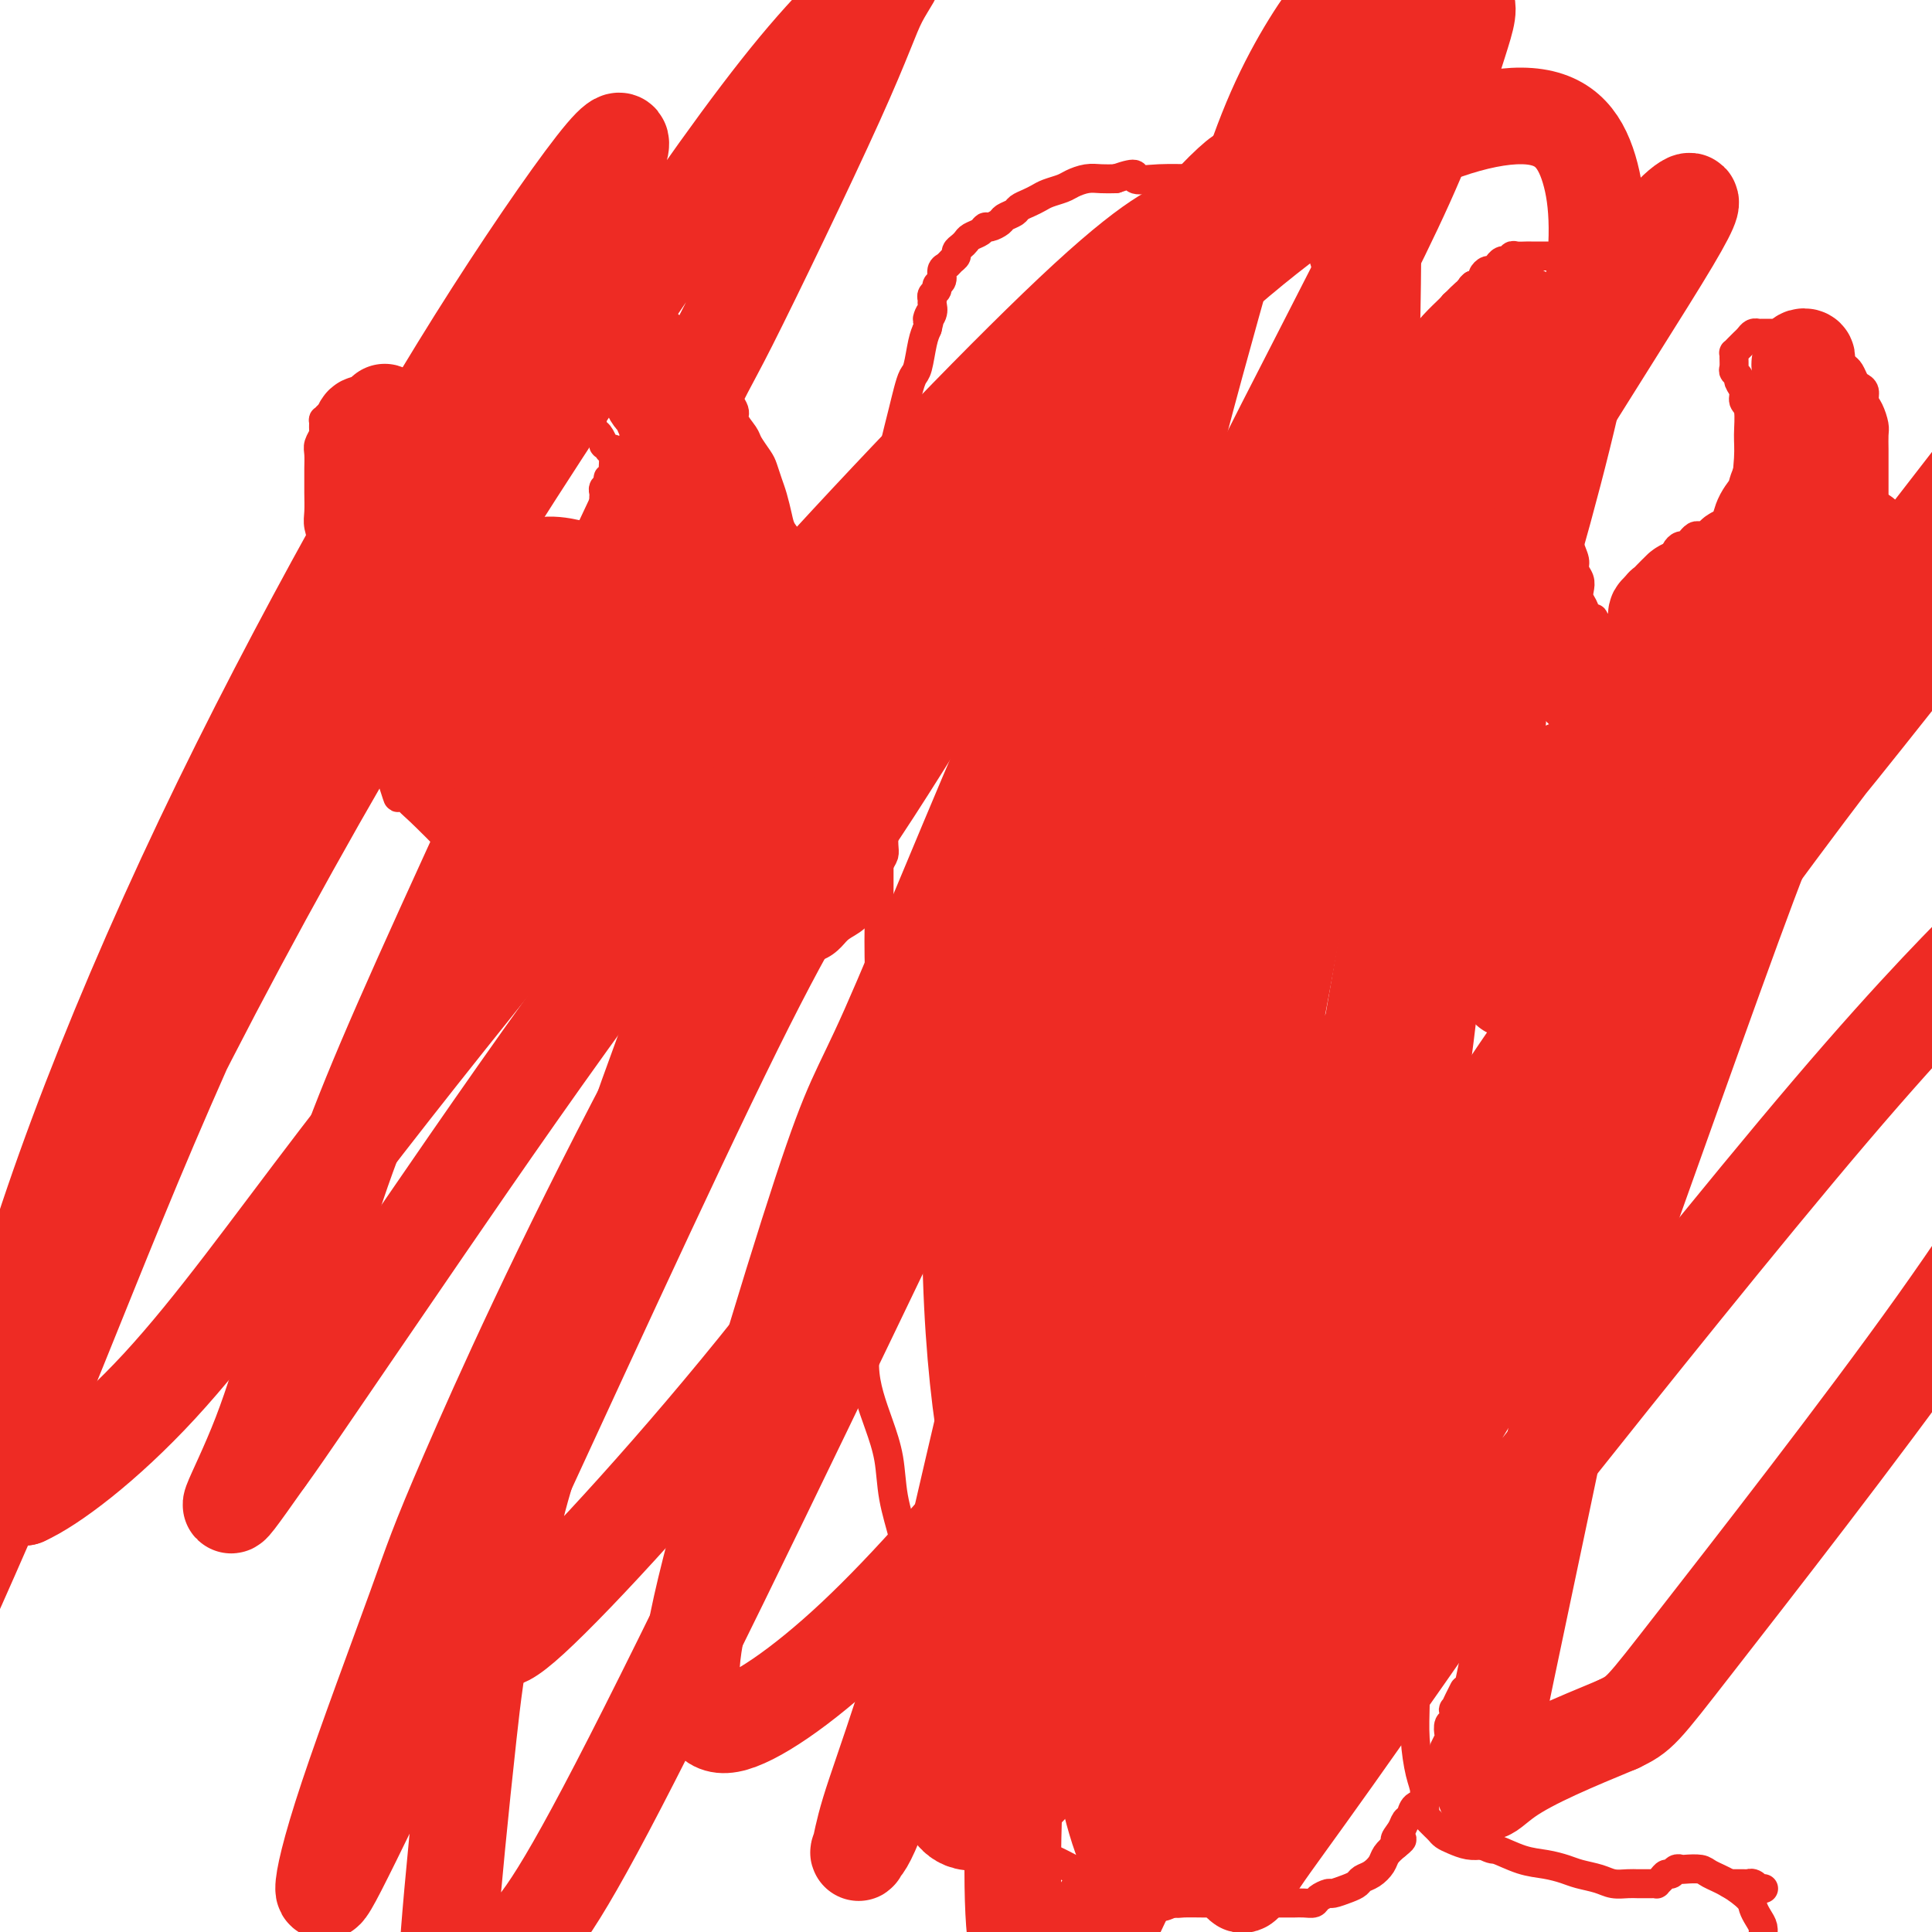 <svg viewBox='0 0 400 400' version='1.1' xmlns='http://www.w3.org/2000/svg' xmlns:xlink='http://www.w3.org/1999/xlink'><g fill='none' stroke='#EE2B24' stroke-width='6' stroke-linecap='round' stroke-linejoin='round'><path d='M71,86c-0.414,0.000 -0.828,0.000 -1,0c-0.172,-0.000 -0.101,-0.001 0,0c0.101,0.001 0.234,0.005 0,0c-0.234,-0.005 -0.833,-0.017 -1,0c-0.167,0.017 0.099,0.064 0,0c-0.099,-0.064 -0.561,-0.239 -1,0c-0.439,0.239 -0.853,0.893 -1,1c-0.147,0.107 -0.025,-0.334 0,0c0.025,0.334 -0.046,1.444 0,2c0.046,0.556 0.208,0.557 0,1c-0.208,0.443 -0.788,1.328 -1,2c-0.212,0.672 -0.057,1.132 0,2c0.057,0.868 0.014,2.146 0,3c-0.014,0.854 0.000,1.284 0,2c-0.000,0.716 -0.015,1.716 0,3c0.015,1.284 0.058,2.851 0,4c-0.058,1.149 -0.219,1.879 0,3c0.219,1.121 0.818,2.632 1,4c0.182,1.368 -0.053,2.592 0,4c0.053,1.408 0.396,2.998 1,5c0.604,2.002 1.470,4.415 2,6c0.530,1.585 0.723,2.343 1,4c0.277,1.657 0.637,4.213 1,6c0.363,1.787 0.727,2.804 1,4c0.273,1.196 0.454,2.571 1,4c0.546,1.429 1.459,2.910 2,4c0.541,1.090 0.712,1.787 1,3c0.288,1.213 0.693,2.942 1,4c0.307,1.058 0.516,1.445 1,2c0.484,0.555 1.242,1.277 2,2'/><path d='M81,161c2.294,7.162 1.029,3.066 1,2c-0.029,-1.066 1.179,0.897 2,2c0.821,1.103 1.255,1.345 3,3c1.745,1.655 4.799,4.722 6,6c1.201,1.278 0.547,0.765 1,1c0.453,0.235 2.012,1.217 3,2c0.988,0.783 1.405,1.366 2,2c0.595,0.634 1.366,1.320 2,2c0.634,0.680 1.129,1.353 2,2c0.871,0.647 2.116,1.269 3,2c0.884,0.731 1.406,1.572 2,2c0.594,0.428 1.259,0.443 2,1c0.741,0.557 1.559,1.654 2,2c0.441,0.346 0.505,-0.061 1,0c0.495,0.061 1.422,0.590 2,1c0.578,0.410 0.807,0.701 1,1c0.193,0.299 0.351,0.606 1,1c0.649,0.394 1.788,0.876 2,1c0.212,0.124 -0.504,-0.111 0,0c0.504,0.111 2.228,0.568 3,1c0.772,0.432 0.592,0.838 1,1c0.408,0.162 1.404,0.081 2,0c0.596,-0.081 0.792,-0.162 1,0c0.208,0.162 0.427,0.565 1,1c0.573,0.435 1.501,0.900 2,1c0.499,0.100 0.571,-0.166 1,0c0.429,0.166 1.217,0.766 2,1c0.783,0.234 1.560,0.104 2,0c0.440,-0.104 0.541,-0.182 1,0c0.459,0.182 1.274,0.623 2,1c0.726,0.377 1.363,0.688 2,1'/><path d='M139,201c4.316,1.641 1.607,0.244 1,0c-0.607,-0.244 0.888,0.667 2,1c1.112,0.333 1.843,0.089 2,0c0.157,-0.089 -0.258,-0.023 0,0c0.258,0.023 1.189,0.003 2,0c0.811,-0.003 1.501,0.011 2,0c0.499,-0.011 0.807,-0.046 1,0c0.193,0.046 0.271,0.172 1,0c0.729,-0.172 2.108,-0.641 3,-1c0.892,-0.359 1.295,-0.606 2,-1c0.705,-0.394 1.712,-0.935 3,-1c1.288,-0.065 2.858,0.344 4,0c1.142,-0.344 1.857,-1.442 3,-2c1.143,-0.558 2.716,-0.575 4,-1c1.284,-0.425 2.280,-1.259 3,-2c0.720,-0.741 1.163,-1.391 2,-2c0.837,-0.609 2.069,-1.178 3,-2c0.931,-0.822 1.560,-1.897 2,-3c0.440,-1.103 0.692,-2.234 1,-3c0.308,-0.766 0.671,-1.168 1,-2c0.329,-0.832 0.624,-2.095 1,-3c0.376,-0.905 0.833,-1.454 1,-2c0.167,-0.546 0.046,-1.090 0,-2c-0.046,-0.910 -0.015,-2.186 0,-3c0.015,-0.814 0.015,-1.167 0,-2c-0.015,-0.833 -0.046,-2.145 0,-3c0.046,-0.855 0.167,-1.254 0,-2c-0.167,-0.746 -0.622,-1.839 -1,-3c-0.378,-1.161 -0.679,-2.389 -1,-4c-0.321,-1.611 -0.663,-3.603 -1,-5c-0.337,-1.397 -0.668,-2.198 -1,-3'/><path d='M179,150c-0.813,-4.667 -0.847,-3.833 -1,-4c-0.153,-0.167 -0.425,-1.335 -1,-3c-0.575,-1.665 -1.452,-3.827 -2,-5c-0.548,-1.173 -0.765,-1.356 -1,-2c-0.235,-0.644 -0.487,-1.750 -1,-3c-0.513,-1.250 -1.288,-2.645 -2,-4c-0.712,-1.355 -1.360,-2.670 -2,-4c-0.640,-1.330 -1.271,-2.676 -2,-4c-0.729,-1.324 -1.557,-2.627 -2,-4c-0.443,-1.373 -0.500,-2.818 -1,-4c-0.500,-1.182 -1.444,-2.102 -2,-3c-0.556,-0.898 -0.725,-1.772 -1,-3c-0.275,-1.228 -0.655,-2.808 -1,-4c-0.345,-1.192 -0.654,-1.995 -1,-3c-0.346,-1.005 -0.728,-2.213 -1,-3c-0.272,-0.787 -0.435,-1.154 -1,-2c-0.565,-0.846 -1.531,-2.171 -2,-3c-0.469,-0.829 -0.439,-1.163 -1,-2c-0.561,-0.837 -1.712,-2.178 -2,-3c-0.288,-0.822 0.286,-1.126 0,-2c-0.286,-0.874 -1.434,-2.317 -2,-3c-0.566,-0.683 -0.551,-0.607 -1,-1c-0.449,-0.393 -1.363,-1.257 -2,-2c-0.637,-0.743 -0.996,-1.365 -1,-2c-0.004,-0.635 0.346,-1.282 0,-2c-0.346,-0.718 -1.388,-1.505 -2,-2c-0.612,-0.495 -0.794,-0.696 -1,-1c-0.206,-0.304 -0.437,-0.710 -1,-1c-0.563,-0.290 -1.459,-0.463 -2,-1c-0.541,-0.537 -0.726,-1.439 -1,-2c-0.274,-0.561 -0.637,-0.780 -1,-1'/><path d='M138,67c-3.273,-4.803 -1.454,-1.812 -1,-1c0.454,0.812 -0.456,-0.557 -1,-1c-0.544,-0.443 -0.723,0.040 -1,0c-0.277,-0.040 -0.653,-0.603 -1,-1c-0.347,-0.397 -0.665,-0.627 -1,-1c-0.335,-0.373 -0.686,-0.888 -1,-1c-0.314,-0.112 -0.591,0.180 -1,0c-0.409,-0.180 -0.949,-0.833 -1,-1c-0.051,-0.167 0.387,0.151 0,0c-0.387,-0.151 -1.599,-0.772 -2,-1c-0.401,-0.228 0.010,-0.062 0,0c-0.010,0.062 -0.440,0.019 -1,0c-0.560,-0.019 -1.249,-0.015 -2,0c-0.751,0.015 -1.563,0.042 -2,0c-0.437,-0.042 -0.498,-0.152 -1,0c-0.502,0.152 -1.444,0.565 -2,1c-0.556,0.435 -0.727,0.891 -1,1c-0.273,0.109 -0.647,-0.129 -1,0c-0.353,0.129 -0.683,0.626 -1,1c-0.317,0.374 -0.621,0.626 -1,1c-0.379,0.374 -0.834,0.870 -1,1c-0.166,0.130 -0.045,-0.107 0,0c0.045,0.107 0.012,0.557 0,1c-0.012,0.443 -0.004,0.877 0,1c0.004,0.123 0.004,-0.066 0,0c-0.004,0.066 -0.012,0.388 0,1c0.012,0.612 0.045,1.515 0,2c-0.045,0.485 -0.167,0.553 0,1c0.167,0.447 0.622,1.274 1,2c0.378,0.726 0.679,1.350 1,2c0.321,0.650 0.660,1.325 1,2'/><path d='M118,77c0.699,2.155 0.947,1.541 1,2c0.053,0.459 -0.088,1.991 0,3c0.088,1.009 0.406,1.493 1,2c0.594,0.507 1.465,1.035 2,2c0.535,0.965 0.736,2.367 1,3c0.264,0.633 0.592,0.495 1,1c0.408,0.505 0.898,1.651 1,2c0.102,0.349 -0.183,-0.100 0,0c0.183,0.100 0.834,0.748 1,1c0.166,0.252 -0.151,0.109 0,0c0.151,-0.109 0.772,-0.184 1,0c0.228,0.184 0.062,0.626 0,1c-0.062,0.374 -0.020,0.678 0,1c0.020,0.322 0.019,0.660 0,1c-0.019,0.340 -0.057,0.683 0,1c0.057,0.317 0.208,0.610 0,1c-0.208,0.390 -0.774,0.878 -1,1c-0.226,0.122 -0.113,-0.122 0,0c0.113,0.122 0.227,0.610 0,1c-0.227,0.390 -0.793,0.682 -1,1c-0.207,0.318 -0.055,0.663 0,1c0.055,0.337 0.014,0.668 0,1c-0.014,0.332 -0.001,0.666 0,1c0.001,0.334 -0.011,0.667 0,1c0.011,0.333 0.045,0.666 0,1c-0.045,0.334 -0.171,0.671 0,1c0.171,0.329 0.637,0.652 1,1c0.363,0.348 0.623,0.722 1,1c0.377,0.278 0.871,0.459 1,1c0.129,0.541 -0.106,1.440 0,2c0.106,0.560 0.553,0.780 1,1'/><path d='M129,113c0.818,1.526 0.863,1.841 1,2c0.137,0.159 0.365,0.161 1,1c0.635,0.839 1.675,2.515 2,3c0.325,0.485 -0.067,-0.221 0,0c0.067,0.221 0.593,1.370 1,2c0.407,0.630 0.697,0.742 1,1c0.303,0.258 0.621,0.662 1,1c0.379,0.338 0.820,0.612 1,1c0.180,0.388 0.101,0.891 0,1c-0.101,0.109 -0.223,-0.177 0,0c0.223,0.177 0.791,0.817 1,1c0.209,0.183 0.060,-0.092 0,0c-0.060,0.092 -0.031,0.550 0,1c0.031,0.450 0.065,0.893 0,1c-0.065,0.107 -0.228,-0.122 0,0c0.228,0.122 0.846,0.595 1,1c0.154,0.405 -0.154,0.743 0,1c0.154,0.257 0.772,0.432 1,1c0.228,0.568 0.065,1.528 0,2c-0.065,0.472 -0.031,0.455 0,1c0.031,0.545 0.061,1.653 0,2c-0.061,0.347 -0.212,-0.065 0,0c0.212,0.065 0.789,0.609 1,1c0.211,0.391 0.057,0.631 0,1c-0.057,0.369 -0.015,0.869 0,1c0.015,0.131 0.004,-0.105 0,0c-0.004,0.105 -0.002,0.553 0,1'/><path d='M141,140c0.619,2.410 0.167,0.436 0,0c-0.167,-0.436 -0.048,0.668 0,1c0.048,0.332 0.027,-0.107 0,0c-0.027,0.107 -0.059,0.761 0,1c0.059,0.239 0.209,0.064 0,0c-0.209,-0.064 -0.777,-0.017 -1,0c-0.223,0.017 -0.101,0.005 0,0c0.101,-0.005 0.182,-0.001 0,0c-0.182,0.001 -0.626,0.001 -1,0c-0.374,-0.001 -0.679,-0.003 -1,0c-0.321,0.003 -0.660,0.012 -1,0c-0.340,-0.012 -0.683,-0.045 -1,0c-0.317,0.045 -0.610,0.167 -1,0c-0.390,-0.167 -0.878,-0.622 -1,-1c-0.122,-0.378 0.122,-0.680 0,-1c-0.122,-0.320 -0.610,-0.659 -1,-1c-0.390,-0.341 -0.683,-0.683 -1,-1c-0.317,-0.317 -0.659,-0.610 -1,-1c-0.341,-0.390 -0.683,-0.878 -1,-1c-0.317,-0.122 -0.610,0.122 -1,0c-0.390,-0.122 -0.878,-0.610 -1,-1c-0.122,-0.390 0.121,-0.682 0,-1c-0.121,-0.318 -0.606,-0.662 -1,-1c-0.394,-0.338 -0.697,-0.669 -1,-1'/><path d='M126,132c-1.661,-1.743 -0.815,-1.100 -1,-1c-0.185,0.100 -1.401,-0.343 -2,-1c-0.599,-0.657 -0.579,-1.527 -1,-2c-0.421,-0.473 -1.282,-0.549 -2,-1c-0.718,-0.451 -1.294,-1.275 -2,-2c-0.706,-0.725 -1.541,-1.349 -2,-2c-0.459,-0.651 -0.542,-1.329 -1,-2c-0.458,-0.671 -1.291,-1.334 -2,-2c-0.709,-0.666 -1.293,-1.333 -2,-2c-0.707,-0.667 -1.536,-1.333 -2,-2c-0.464,-0.667 -0.562,-1.337 -1,-2c-0.438,-0.663 -1.217,-1.321 -2,-2c-0.783,-0.679 -1.572,-1.379 -2,-2c-0.428,-0.621 -0.496,-1.164 -1,-2c-0.504,-0.836 -1.444,-1.964 -2,-3c-0.556,-1.036 -0.726,-1.979 -1,-3c-0.274,-1.021 -0.650,-2.119 -1,-3c-0.350,-0.881 -0.672,-1.546 -1,-2c-0.328,-0.454 -0.661,-0.699 -1,-1c-0.339,-0.301 -0.682,-0.659 -1,-1c-0.318,-0.341 -0.610,-0.665 -1,-1c-0.390,-0.335 -0.878,-0.680 -1,-1c-0.122,-0.320 0.122,-0.615 0,-1c-0.122,-0.385 -0.609,-0.859 -1,-1c-0.391,-0.141 -0.685,0.050 -1,0c-0.315,-0.050 -0.651,-0.342 -1,-1c-0.349,-0.658 -0.709,-1.682 -1,-2c-0.291,-0.318 -0.511,0.069 -1,0c-0.489,-0.069 -1.247,-0.596 -2,-1c-0.753,-0.404 -1.501,-0.687 -2,-1c-0.499,-0.313 -0.750,-0.657 -1,-1'/><path d='M84,84c-1.831,-0.933 -1.908,-0.267 -2,0c-0.092,0.267 -0.199,0.135 -1,0c-0.801,-0.135 -2.295,-0.272 -3,0c-0.705,0.272 -0.623,0.951 -1,1c-0.377,0.049 -1.215,-0.534 -2,0c-0.785,0.534 -1.517,2.185 -2,3c-0.483,0.815 -0.718,0.793 -1,1c-0.282,0.207 -0.612,0.643 -1,1c-0.388,0.357 -0.835,0.635 -1,1c-0.165,0.365 -0.047,0.819 0,1c0.047,0.181 0.024,0.091 0,0'/><path d='M189,157c-0.002,0.112 -0.004,0.224 0,0c0.004,-0.224 0.015,-0.783 0,-1c-0.015,-0.217 -0.055,-0.093 0,0c0.055,0.093 0.207,0.153 0,0c-0.207,-0.153 -0.772,-0.521 -1,-1c-0.228,-0.479 -0.118,-1.071 0,-2c0.118,-0.929 0.243,-2.195 0,-3c-0.243,-0.805 -0.853,-1.149 -1,-2c-0.147,-0.851 0.171,-2.208 0,-3c-0.171,-0.792 -0.830,-1.020 -1,-2c-0.170,-0.980 0.148,-2.711 0,-4c-0.148,-1.289 -0.761,-2.134 -1,-3c-0.239,-0.866 -0.102,-1.753 0,-3c0.102,-1.247 0.171,-2.855 0,-4c-0.171,-1.145 -0.582,-1.828 -1,-3c-0.418,-1.172 -0.844,-2.835 -1,-4c-0.156,-1.165 -0.042,-1.834 0,-3c0.042,-1.166 0.011,-2.829 0,-4c-0.011,-1.171 -0.004,-1.850 0,-3c0.004,-1.150 0.004,-2.773 0,-4c-0.004,-1.227 -0.012,-2.060 0,-3c0.012,-0.940 0.045,-1.987 0,-3c-0.045,-1.013 -0.167,-1.992 0,-3c0.167,-1.008 0.622,-2.044 1,-3c0.378,-0.956 0.679,-1.832 1,-3c0.321,-1.168 0.663,-2.628 1,-4c0.337,-1.372 0.668,-2.657 1,-4c0.332,-1.343 0.666,-2.744 1,-4c0.334,-1.256 0.667,-2.368 1,-3c0.333,-0.632 0.667,-0.786 1,-2c0.333,-1.214 0.667,-3.490 1,-5c0.333,-1.510 0.667,-2.255 1,-3'/><path d='M192,68c1.331,-5.217 0.159,-2.760 0,-2c-0.159,0.760 0.693,-0.178 1,-1c0.307,-0.822 0.067,-1.530 0,-2c-0.067,-0.470 0.039,-0.702 0,-1c-0.039,-0.298 -0.221,-0.661 0,-1c0.221,-0.339 0.847,-0.654 1,-1c0.153,-0.346 -0.167,-0.723 0,-1c0.167,-0.277 0.819,-0.456 1,-1c0.181,-0.544 -0.110,-1.455 0,-2c0.110,-0.545 0.621,-0.723 1,-1c0.379,-0.277 0.627,-0.651 1,-1c0.373,-0.349 0.873,-0.671 1,-1c0.127,-0.329 -0.117,-0.665 0,-1c0.117,-0.335 0.595,-0.668 1,-1c0.405,-0.332 0.737,-0.663 1,-1c0.263,-0.337 0.456,-0.682 1,-1c0.544,-0.318 1.440,-0.610 2,-1c0.560,-0.390 0.784,-0.878 1,-1c0.216,-0.122 0.424,0.122 1,0c0.576,-0.122 1.519,-0.610 2,-1c0.481,-0.390 0.499,-0.682 1,-1c0.501,-0.318 1.484,-0.663 2,-1c0.516,-0.337 0.565,-0.668 1,-1c0.435,-0.332 1.256,-0.666 2,-1c0.744,-0.334 1.409,-0.668 2,-1c0.591,-0.332 1.106,-0.663 2,-1c0.894,-0.337 2.168,-0.679 3,-1c0.832,-0.321 1.223,-0.622 2,-1c0.777,-0.378 1.940,-0.832 3,-1c1.060,-0.168 2.017,-0.048 3,0c0.983,0.048 1.991,0.024 3,0'/><path d='M231,37c5.348,-1.855 3.718,-0.494 4,0c0.282,0.494 2.478,0.121 5,0c2.522,-0.121 5.372,0.009 7,0c1.628,-0.009 2.036,-0.157 3,0c0.964,0.157 2.485,0.618 4,1c1.515,0.382 3.026,0.683 4,1c0.974,0.317 1.412,0.648 2,1c0.588,0.352 1.326,0.724 2,1c0.674,0.276 1.284,0.454 2,1c0.716,0.546 1.538,1.459 2,2c0.462,0.541 0.562,0.712 1,1c0.438,0.288 1.213,0.695 2,1c0.787,0.305 1.587,0.508 2,1c0.413,0.492 0.439,1.273 1,2c0.561,0.727 1.656,1.401 2,2c0.344,0.599 -0.064,1.122 0,2c0.064,0.878 0.598,2.110 1,3c0.402,0.890 0.670,1.437 1,2c0.330,0.563 0.722,1.143 1,2c0.278,0.857 0.441,1.993 1,3c0.559,1.007 1.512,1.886 2,3c0.488,1.114 0.511,2.463 1,4c0.489,1.537 1.444,3.263 2,5c0.556,1.737 0.713,3.487 1,5c0.287,1.513 0.703,2.790 1,5c0.297,2.210 0.475,5.352 1,8c0.525,2.648 1.398,4.801 2,7c0.602,2.199 0.935,4.445 1,7c0.065,2.555 -0.136,5.419 0,8c0.136,2.581 0.610,4.880 1,7c0.390,2.120 0.695,4.060 1,6'/><path d='M291,128c1.415,9.238 0.954,5.831 1,6c0.046,0.169 0.600,3.912 1,7c0.400,3.088 0.646,5.522 1,8c0.354,2.478 0.816,5.002 1,9c0.184,3.998 0.091,9.470 0,12c-0.091,2.530 -0.180,2.118 0,4c0.180,1.882 0.630,6.056 1,8c0.370,1.944 0.659,1.657 1,4c0.341,2.343 0.735,7.317 1,11c0.265,3.683 0.400,6.077 1,9c0.600,2.923 1.664,6.375 2,8c0.336,1.625 -0.054,1.422 0,5c0.054,3.578 0.554,10.936 1,14c0.446,3.064 0.837,1.835 1,4c0.163,2.165 0.096,7.723 0,10c-0.096,2.277 -0.223,1.274 0,2c0.223,0.726 0.796,3.180 1,5c0.204,1.820 0.041,3.004 0,4c-0.041,0.996 0.042,1.802 0,3c-0.042,1.198 -0.207,2.786 0,4c0.207,1.214 0.788,2.054 1,3c0.212,0.946 0.057,1.999 0,3c-0.057,1.001 -0.015,1.949 0,3c0.015,1.051 0.004,2.206 0,3c-0.004,0.794 -0.001,1.228 0,2c0.001,0.772 0.000,1.883 0,3c-0.000,1.117 -0.000,2.241 0,3c0.000,0.759 0.000,1.152 0,2c-0.000,0.848 -0.000,2.151 0,3c0.000,0.849 0.000,1.242 0,2c-0.000,0.758 -0.000,1.879 0,3'/><path d='M305,295c0.297,9.509 0.038,4.281 0,3c-0.038,-1.281 0.143,1.386 0,3c-0.143,1.614 -0.612,2.174 -1,3c-0.388,0.826 -0.695,1.916 -1,3c-0.305,1.084 -0.606,2.162 -1,3c-0.394,0.838 -0.879,1.435 -1,2c-0.121,0.565 0.122,1.096 0,2c-0.122,0.904 -0.610,2.180 -1,3c-0.390,0.820 -0.683,1.182 -1,2c-0.317,0.818 -0.658,2.091 -1,3c-0.342,0.909 -0.684,1.455 -1,2c-0.316,0.545 -0.605,1.088 -1,2c-0.395,0.912 -0.894,2.192 -1,3c-0.106,0.808 0.182,1.145 0,2c-0.182,0.855 -0.833,2.229 -1,3c-0.167,0.771 0.152,0.938 0,2c-0.152,1.062 -0.773,3.019 -1,4c-0.227,0.981 -0.058,0.986 0,2c0.058,1.014 0.005,3.036 0,5c-0.005,1.964 0.036,3.870 0,6c-0.036,2.130 -0.150,4.483 0,7c0.150,2.517 0.565,5.199 1,7c0.435,1.801 0.890,2.720 1,4c0.110,1.280 -0.126,2.920 0,4c0.126,1.080 0.613,1.598 1,2c0.387,0.402 0.673,0.686 1,1c0.327,0.314 0.695,0.659 1,1c0.305,0.341 0.546,0.679 1,1c0.454,0.321 1.122,0.625 2,1c0.878,0.375 1.965,0.821 3,1c1.035,0.179 2.017,0.089 3,0'/><path d='M307,382c2.299,1.201 2.046,0.703 3,1c0.954,0.297 3.116,1.389 5,2c1.884,0.611 3.491,0.742 5,1c1.509,0.258 2.922,0.644 4,1c1.078,0.356 1.823,0.684 3,1c1.177,0.316 2.788,0.621 4,1c1.212,0.379 2.027,0.834 3,1c0.973,0.166 2.106,0.045 3,0c0.894,-0.045 1.550,-0.012 2,0c0.450,0.012 0.694,0.004 1,0c0.306,-0.004 0.673,-0.004 1,0c0.327,0.004 0.612,0.011 1,0c0.388,-0.011 0.877,-0.040 1,0c0.123,0.040 -0.122,0.151 0,0c0.122,-0.151 0.611,-0.562 1,-1c0.389,-0.438 0.680,-0.902 1,-1c0.320,-0.098 0.670,0.169 1,0c0.330,-0.169 0.639,-0.775 1,-1c0.361,-0.225 0.773,-0.069 1,0c0.227,0.069 0.267,0.053 1,0c0.733,-0.053 2.157,-0.141 3,0c0.843,0.141 1.104,0.513 2,1c0.896,0.487 2.426,1.089 4,2c1.574,0.911 3.192,2.131 4,3c0.808,0.869 0.806,1.388 1,2c0.194,0.612 0.585,1.319 1,2c0.415,0.681 0.853,1.337 1,2c0.147,0.663 0.001,1.332 0,2c-0.001,0.668 0.143,1.334 0,2c-0.143,0.666 -0.571,1.333 -1,2'/><path d='M364,405c0.180,2.277 -0.368,1.968 -1,2c-0.632,0.032 -1.346,0.405 -2,1c-0.654,0.595 -1.247,1.412 -2,2c-0.753,0.588 -1.667,0.949 -3,2c-1.333,1.051 -3.086,2.794 -5,4c-1.914,1.206 -3.988,1.874 -6,3c-2.012,1.126 -3.961,2.708 -6,4c-2.039,1.292 -4.167,2.293 -6,3c-1.833,0.707 -3.372,1.118 -5,2c-1.628,0.882 -3.345,2.233 -5,3c-1.655,0.767 -3.248,0.949 -5,1c-1.752,0.051 -3.662,-0.027 -5,0c-1.338,0.027 -2.106,0.161 -3,0c-0.894,-0.161 -1.916,-0.617 -3,-1c-1.084,-0.383 -2.229,-0.694 -3,-1c-0.771,-0.306 -1.169,-0.608 -2,-1c-0.831,-0.392 -2.095,-0.876 -3,-1c-0.905,-0.124 -1.450,0.110 -2,0c-0.550,-0.110 -1.106,-0.566 -2,-1c-0.894,-0.434 -2.126,-0.847 -3,-1c-0.874,-0.153 -1.389,-0.045 -2,0c-0.611,0.045 -1.318,0.027 -2,0c-0.682,-0.027 -1.339,-0.064 -2,0c-0.661,0.064 -1.327,0.228 -2,0c-0.673,-0.228 -1.354,-0.848 -2,-1c-0.646,-0.152 -1.257,0.166 -2,0c-0.743,-0.166 -1.616,-0.815 -2,-1c-0.384,-0.185 -0.278,0.095 -1,0c-0.722,-0.095 -2.271,-0.564 -3,-1c-0.729,-0.436 -0.637,-0.839 -1,-1c-0.363,-0.161 -1.182,-0.081 -2,0'/><path d='M271,422c-8.085,-1.769 -4.796,-1.192 -4,-1c0.796,0.192 -0.900,-0.001 -2,0c-1.100,0.001 -1.604,0.195 -2,0c-0.396,-0.195 -0.684,-0.781 -1,-1c-0.316,-0.219 -0.659,-0.073 -1,0c-0.341,0.073 -0.679,0.071 -1,0c-0.321,-0.071 -0.625,-0.211 -1,0c-0.375,0.211 -0.821,0.775 -1,1c-0.179,0.225 -0.089,0.113 0,0'/><path d='M365,391c0.119,0.008 0.238,0.016 0,0c-0.238,-0.016 -0.834,-0.057 -1,0c-0.166,0.057 0.096,0.211 0,0c-0.096,-0.211 -0.550,-0.789 -1,-1c-0.450,-0.211 -0.895,-0.057 -1,0c-0.105,0.057 0.131,0.015 0,0c-0.131,-0.015 -0.627,-0.004 -1,0c-0.373,0.004 -0.622,0.001 -1,0c-0.378,-0.001 -0.885,-0.000 -1,0c-0.115,0.000 0.161,0.000 0,0c-0.161,-0.000 -0.760,-0.000 -1,0c-0.240,0.000 -0.120,0.000 0,0'/><path d='M184,146c0.121,-0.000 0.243,-0.001 0,0c-0.243,0.001 -0.850,0.003 -1,0c-0.150,-0.003 0.156,-0.012 0,0c-0.156,0.012 -0.774,0.045 -1,0c-0.226,-0.045 -0.061,-0.169 0,0c0.061,0.169 0.016,0.631 0,1c-0.016,0.369 -0.004,0.646 0,1c0.004,0.354 0.001,0.786 0,1c-0.001,0.214 -0.000,0.209 0,1c0.000,0.791 0.000,2.377 0,3c-0.000,0.623 -0.000,0.283 0,1c0.000,0.717 0.000,2.490 0,4c-0.000,1.510 0.000,2.756 0,4c-0.000,1.244 -0.000,2.487 0,4c0.000,1.513 0.000,3.296 0,5c-0.000,1.704 -0.000,3.330 0,5c0.000,1.670 0.001,3.383 0,5c-0.001,1.617 -0.003,3.138 0,5c0.003,1.862 0.012,4.064 0,6c-0.012,1.936 -0.046,3.604 0,6c0.046,2.396 0.171,5.518 0,8c-0.171,2.482 -0.638,4.322 -1,7c-0.362,2.678 -0.619,6.194 -1,9c-0.381,2.806 -0.887,4.904 -1,7c-0.113,2.096 0.166,4.192 0,6c-0.166,1.808 -0.776,3.329 -1,5c-0.224,1.671 -0.060,3.492 0,5c0.060,1.508 0.016,2.703 0,4c-0.016,1.297 -0.004,2.695 0,4c0.004,1.305 0.001,2.516 0,4c-0.001,1.484 -0.001,3.242 0,5'/><path d='M178,262c-0.911,18.625 -0.189,7.187 0,4c0.189,-3.187 -0.154,1.878 0,5c0.154,3.122 0.805,4.303 1,6c0.195,1.697 -0.065,3.910 0,6c0.065,2.090 0.455,4.056 1,6c0.545,1.944 1.246,3.865 2,6c0.754,2.135 1.563,4.486 2,7c0.437,2.514 0.502,5.193 1,8c0.498,2.807 1.429,5.741 2,8c0.571,2.259 0.783,3.843 1,6c0.217,2.157 0.439,4.888 1,7c0.561,2.112 1.460,3.604 2,5c0.540,1.396 0.721,2.696 1,4c0.279,1.304 0.656,2.614 1,4c0.344,1.386 0.655,2.850 1,4c0.345,1.150 0.725,1.987 1,3c0.275,1.013 0.445,2.203 1,3c0.555,0.797 1.496,1.199 2,2c0.504,0.801 0.572,1.999 1,3c0.428,1.001 1.217,1.805 2,3c0.783,1.195 1.562,2.781 2,4c0.438,1.219 0.537,2.070 1,3c0.463,0.930 1.292,1.938 2,3c0.708,1.062 1.296,2.176 2,3c0.704,0.824 1.524,1.358 2,2c0.476,0.642 0.608,1.393 1,2c0.392,0.607 1.043,1.070 2,2c0.957,0.930 2.219,2.327 3,3c0.781,0.673 1.080,0.621 2,1c0.920,0.379 2.460,1.190 4,2'/><path d='M222,387c2.459,2.034 1.607,1.119 2,1c0.393,-0.119 2.030,0.560 3,1c0.970,0.440 1.274,0.643 2,1c0.726,0.357 1.875,0.870 3,1c1.125,0.130 2.225,-0.123 3,0c0.775,0.123 1.226,0.621 2,1c0.774,0.379 1.873,0.637 3,1c1.127,0.363 2.284,0.829 3,1c0.716,0.171 0.992,0.046 2,0c1.008,-0.046 2.749,-0.012 4,0c1.251,0.012 2.011,0.003 3,0c0.989,-0.003 2.208,-0.001 3,0c0.792,0.001 1.158,0.000 2,0c0.842,-0.000 2.161,-0.000 3,0c0.839,0.000 1.197,-0.000 2,0c0.803,0.000 2.050,0.001 3,0c0.950,-0.001 1.601,-0.003 2,0c0.399,0.003 0.545,0.011 1,0c0.455,-0.011 1.219,-0.041 2,0c0.781,0.041 1.578,0.151 2,0c0.422,-0.151 0.470,-0.565 1,-1c0.530,-0.435 1.542,-0.890 2,-1c0.458,-0.110 0.363,0.126 1,0c0.637,-0.126 2.006,-0.614 3,-1c0.994,-0.386 1.614,-0.670 2,-1c0.386,-0.330 0.540,-0.707 1,-1c0.460,-0.293 1.226,-0.501 2,-1c0.774,-0.499 1.554,-1.288 2,-2c0.446,-0.712 0.556,-1.346 1,-2c0.444,-0.654 1.222,-1.327 2,-2'/><path d='M289,382c2.582,-1.992 0.536,-0.971 0,-1c-0.536,-0.029 0.439,-1.106 1,-2c0.561,-0.894 0.709,-1.604 1,-2c0.291,-0.396 0.725,-0.477 1,-1c0.275,-0.523 0.389,-1.487 1,-2c0.611,-0.513 1.718,-0.575 2,-1c0.282,-0.425 -0.260,-1.212 0,-2c0.260,-0.788 1.324,-1.577 2,-2c0.676,-0.423 0.965,-0.479 1,-1c0.035,-0.521 -0.183,-1.506 0,-2c0.183,-0.494 0.767,-0.498 1,-1c0.233,-0.502 0.114,-1.500 0,-2c-0.114,-0.500 -0.223,-0.500 0,-1c0.223,-0.500 0.778,-1.501 1,-2c0.222,-0.499 0.111,-0.496 0,-1c-0.111,-0.504 -0.223,-1.514 0,-2c0.223,-0.486 0.781,-0.449 1,-1c0.219,-0.551 0.097,-1.689 0,-2c-0.097,-0.311 -0.170,0.205 0,0c0.170,-0.205 0.584,-1.132 1,-2c0.416,-0.868 0.833,-1.677 1,-2c0.167,-0.323 0.083,-0.162 0,0'/><path d='M299,193c-0.094,0.024 -0.188,0.048 0,0c0.188,-0.048 0.658,-0.166 1,0c0.342,0.166 0.554,0.618 1,1c0.446,0.382 1.124,0.695 2,1c0.876,0.305 1.949,0.603 3,1c1.051,0.397 2.080,0.892 3,1c0.920,0.108 1.731,-0.170 3,0c1.269,0.170 2.996,0.788 4,1c1.004,0.212 1.284,0.019 3,0c1.716,-0.019 4.868,0.135 7,0c2.132,-0.135 3.243,-0.561 4,-1c0.757,-0.439 1.158,-0.891 2,-1c0.842,-0.109 2.123,0.126 3,0c0.877,-0.126 1.348,-0.611 2,-1c0.652,-0.389 1.484,-0.682 2,-1c0.516,-0.318 0.716,-0.663 1,-1c0.284,-0.337 0.653,-0.668 1,-1c0.347,-0.332 0.670,-0.665 1,-1c0.330,-0.335 0.665,-0.671 1,-1c0.335,-0.329 0.671,-0.651 1,-1c0.329,-0.349 0.650,-0.723 1,-1c0.350,-0.277 0.727,-0.455 1,-1c0.273,-0.545 0.440,-1.455 1,-2c0.560,-0.545 1.512,-0.723 2,-1c0.488,-0.277 0.512,-0.651 1,-1c0.488,-0.349 1.439,-0.671 2,-1c0.561,-0.329 0.732,-0.665 1,-1c0.268,-0.335 0.634,-0.667 1,-1'/><path d='M354,180c3.138,-2.714 1.484,-1.500 1,-1c-0.484,0.500 0.203,0.285 1,0c0.797,-0.285 1.705,-0.640 2,-1c0.295,-0.360 -0.024,-0.725 0,-1c0.024,-0.275 0.391,-0.459 1,-1c0.609,-0.541 1.458,-1.440 2,-2c0.542,-0.560 0.775,-0.783 1,-1c0.225,-0.217 0.441,-0.429 1,-1c0.559,-0.571 1.459,-1.500 2,-2c0.541,-0.500 0.722,-0.570 1,-1c0.278,-0.430 0.652,-1.222 1,-2c0.348,-0.778 0.669,-1.544 1,-2c0.331,-0.456 0.671,-0.601 1,-1c0.329,-0.399 0.648,-1.051 1,-2c0.352,-0.949 0.738,-2.194 1,-3c0.262,-0.806 0.399,-1.174 1,-2c0.601,-0.826 1.667,-2.112 2,-3c0.333,-0.888 -0.065,-1.378 0,-2c0.065,-0.622 0.594,-1.376 1,-2c0.406,-0.624 0.687,-1.119 1,-2c0.313,-0.881 0.656,-2.150 1,-3c0.344,-0.850 0.687,-1.281 1,-2c0.313,-0.719 0.594,-1.725 1,-3c0.406,-1.275 0.935,-2.820 1,-4c0.065,-1.180 -0.333,-1.995 0,-3c0.333,-1.005 1.399,-2.198 2,-3c0.601,-0.802 0.738,-1.212 1,-2c0.262,-0.788 0.647,-1.953 1,-3c0.353,-1.047 0.672,-1.974 1,-3c0.328,-1.026 0.665,-2.150 1,-3c0.335,-0.850 0.667,-1.425 1,-2'/><path d='M387,117c2.801,-7.915 0.803,-4.204 0,-3c-0.803,1.204 -0.411,-0.100 0,-1c0.411,-0.900 0.842,-1.397 1,-2c0.158,-0.603 0.042,-1.312 0,-2c-0.042,-0.688 -0.011,-1.354 0,-2c0.011,-0.646 0.003,-1.273 0,-2c-0.003,-0.727 -0.001,-1.556 0,-2c0.001,-0.444 0.000,-0.504 0,-1c-0.000,-0.496 -0.000,-1.428 0,-2c0.000,-0.572 0.000,-0.785 0,-1c-0.000,-0.215 -0.000,-0.432 0,-1c0.000,-0.568 0.001,-1.488 0,-2c-0.001,-0.512 -0.003,-0.616 0,-1c0.003,-0.384 0.011,-1.047 0,-2c-0.011,-0.953 -0.041,-2.195 0,-3c0.041,-0.805 0.151,-1.171 0,-2c-0.151,-0.829 -0.565,-2.119 -1,-3c-0.435,-0.881 -0.890,-1.353 -1,-2c-0.110,-0.647 0.125,-1.469 0,-2c-0.125,-0.531 -0.611,-0.771 -1,-1c-0.389,-0.229 -0.683,-0.446 -1,-1c-0.317,-0.554 -0.659,-1.444 -1,-2c-0.341,-0.556 -0.683,-0.779 -1,-1c-0.317,-0.221 -0.610,-0.442 -1,-1c-0.390,-0.558 -0.878,-1.455 -1,-2c-0.122,-0.545 0.123,-0.738 0,-1c-0.123,-0.262 -0.613,-0.592 -1,-1c-0.387,-0.408 -0.671,-0.893 -1,-1c-0.329,-0.107 -0.704,0.163 -1,0c-0.296,-0.163 -0.513,-0.761 -1,-1c-0.487,-0.239 -1.243,-0.120 -2,0'/><path d='M374,69c-2.265,-1.856 -1.927,-0.497 -2,0c-0.073,0.497 -0.559,0.132 -1,0c-0.441,-0.132 -0.839,-0.033 -2,0c-1.161,0.033 -3.085,-0.002 -4,0c-0.915,0.002 -0.822,0.042 -1,0c-0.178,-0.042 -0.626,-0.165 -1,0c-0.374,0.165 -0.675,0.618 -1,1c-0.325,0.382 -0.676,0.693 -1,1c-0.324,0.307 -0.622,0.611 -1,1c-0.378,0.389 -0.834,0.864 -1,1c-0.166,0.136 -0.040,-0.065 0,0c0.040,0.065 -0.004,0.398 0,1c0.004,0.602 0.058,1.474 0,2c-0.058,0.526 -0.227,0.708 0,1c0.227,0.292 0.849,0.694 1,1c0.151,0.306 -0.170,0.514 0,1c0.170,0.486 0.831,1.248 1,2c0.169,0.752 -0.154,1.493 0,2c0.154,0.507 0.783,0.779 1,2c0.217,1.221 0.020,3.391 0,5c-0.020,1.609 0.135,2.658 0,5c-0.135,2.342 -0.561,5.976 -1,8c-0.439,2.024 -0.891,2.437 -1,3c-0.109,0.563 0.126,1.275 0,2c-0.126,0.725 -0.611,1.462 -1,2c-0.389,0.538 -0.682,0.876 -1,1c-0.318,0.124 -0.663,0.033 -1,0c-0.337,-0.033 -0.668,-0.009 -1,0c-0.332,0.009 -0.666,0.003 -1,0c-0.334,-0.003 -0.667,-0.001 -1,0'/><path d='M354,111c-0.951,0.150 -0.828,0.025 -1,0c-0.172,-0.025 -0.638,0.050 -1,0c-0.362,-0.050 -0.622,-0.224 -1,0c-0.378,0.224 -0.876,0.848 -1,1c-0.124,0.152 0.126,-0.167 0,0c-0.126,0.167 -0.626,0.819 -1,1c-0.374,0.181 -0.621,-0.110 -1,0c-0.379,0.110 -0.889,0.621 -1,1c-0.111,0.379 0.176,0.626 0,1c-0.176,0.374 -0.817,0.875 -1,1c-0.183,0.125 0.090,-0.126 0,0c-0.090,0.126 -0.545,0.629 -1,1c-0.455,0.371 -0.911,0.610 -1,1c-0.089,0.390 0.187,0.931 0,1c-0.187,0.069 -0.839,-0.332 -1,0c-0.161,0.332 0.168,1.398 0,2c-0.168,0.602 -0.833,0.739 -1,1c-0.167,0.261 0.166,0.647 0,1c-0.166,0.353 -0.829,0.673 -1,1c-0.171,0.327 0.151,0.662 0,1c-0.151,0.338 -0.777,0.678 -1,1c-0.223,0.322 -0.045,0.626 0,1c0.045,0.374 -0.043,0.818 0,1c0.043,0.182 0.218,0.100 0,0c-0.218,-0.100 -0.828,-0.219 -1,0c-0.172,0.219 0.094,0.777 0,1c-0.094,0.223 -0.547,0.112 -1,0c-0.453,-0.112 -0.905,-0.226 -1,0c-0.095,0.226 0.167,0.792 0,1c-0.167,0.208 -0.762,0.060 -1,0c-0.238,-0.060 -0.119,-0.030 0,0'/><path d='M336,130c-2.947,2.939 -1.316,0.788 -1,0c0.316,-0.788 -0.685,-0.211 -1,0c-0.315,0.211 0.055,0.056 0,0c-0.055,-0.056 -0.536,-0.014 -1,0c-0.464,0.014 -0.913,0.001 -1,0c-0.087,-0.001 0.188,0.010 0,0c-0.188,-0.010 -0.838,-0.040 -1,0c-0.162,0.040 0.163,0.151 0,0c-0.163,-0.151 -0.813,-0.565 -1,-1c-0.187,-0.435 0.090,-0.893 0,-1c-0.090,-0.107 -0.546,0.137 -1,0c-0.454,-0.137 -0.905,-0.655 -1,-1c-0.095,-0.345 0.167,-0.515 0,-1c-0.167,-0.485 -0.762,-1.284 -1,-2c-0.238,-0.716 -0.120,-1.350 0,-2c0.120,-0.650 0.242,-1.318 0,-2c-0.242,-0.682 -0.850,-1.380 -1,-2c-0.150,-0.620 0.156,-1.163 0,-2c-0.156,-0.837 -0.774,-1.969 -1,-3c-0.226,-1.031 -0.061,-1.960 0,-3c0.061,-1.040 0.017,-2.192 0,-3c-0.017,-0.808 -0.005,-1.273 0,-2c0.005,-0.727 0.005,-1.716 0,-3c-0.005,-1.284 -0.015,-2.865 0,-4c0.015,-1.135 0.057,-1.826 0,-3c-0.057,-1.174 -0.211,-2.831 0,-4c0.211,-1.169 0.789,-1.849 1,-3c0.211,-1.151 0.057,-2.772 0,-4c-0.057,-1.228 -0.015,-2.061 0,-3c0.015,-0.939 0.004,-1.982 0,-3c-0.004,-1.018 -0.002,-2.009 0,-3'/><path d='M326,75c0.072,-7.974 0.751,-3.410 1,-2c0.249,1.410 0.067,-0.336 0,-2c-0.067,-1.664 -0.018,-3.247 0,-4c0.018,-0.753 0.005,-0.675 0,-1c-0.005,-0.325 -0.001,-1.053 0,-2c0.001,-0.947 -0.003,-2.113 0,-3c0.003,-0.887 0.011,-1.494 0,-2c-0.011,-0.506 -0.041,-0.909 0,-1c0.041,-0.091 0.152,0.131 0,0c-0.152,-0.131 -0.566,-0.613 -1,-1c-0.434,-0.387 -0.889,-0.678 -1,-1c-0.111,-0.322 0.121,-0.675 0,-1c-0.121,-0.325 -0.595,-0.623 -1,-1c-0.405,-0.377 -0.743,-0.833 -1,-1c-0.257,-0.167 -0.435,-0.045 -1,0c-0.565,0.045 -1.517,0.012 -2,0c-0.483,-0.012 -0.496,-0.004 -1,0c-0.504,0.004 -1.497,0.005 -2,0c-0.503,-0.005 -0.516,-0.017 -1,0c-0.484,0.017 -1.440,0.061 -2,0c-0.560,-0.061 -0.724,-0.228 -1,0c-0.276,0.228 -0.666,0.850 -1,1c-0.334,0.150 -0.614,-0.171 -1,0c-0.386,0.171 -0.878,0.833 -1,1c-0.122,0.167 0.126,-0.163 0,0c-0.126,0.163 -0.625,0.818 -1,1c-0.375,0.182 -0.625,-0.109 -1,0c-0.375,0.109 -0.874,0.617 -1,1c-0.126,0.383 0.120,0.642 0,1c-0.120,0.358 -0.606,0.817 -1,1c-0.394,0.183 -0.697,0.092 -1,0'/><path d='M305,59c-1.327,1.089 -0.145,0.813 0,1c0.145,0.187 -0.749,0.839 -1,1c-0.251,0.161 0.139,-0.168 0,0c-0.139,0.168 -0.807,0.833 -1,1c-0.193,0.167 0.089,-0.162 0,0c-0.089,0.162 -0.548,0.817 -1,1c-0.452,0.183 -0.896,-0.106 -1,0c-0.104,0.106 0.131,0.606 0,1c-0.131,0.394 -0.626,0.683 -1,1c-0.374,0.317 -0.625,0.661 -1,1c-0.375,0.339 -0.875,0.672 -1,1c-0.125,0.328 0.125,0.651 0,1c-0.125,0.349 -0.625,0.723 -1,1c-0.375,0.277 -0.625,0.456 -1,1c-0.375,0.544 -0.875,1.454 -1,2c-0.125,0.546 0.125,0.727 0,1c-0.125,0.273 -0.625,0.637 -1,1c-0.375,0.363 -0.625,0.727 -1,1c-0.375,0.273 -0.874,0.457 -1,1c-0.126,0.543 0.121,1.445 0,2c-0.121,0.555 -0.609,0.764 -1,1c-0.391,0.236 -0.683,0.500 -1,1c-0.317,0.500 -0.658,1.237 -1,2c-0.342,0.763 -0.683,1.551 -1,2c-0.317,0.449 -0.610,0.558 -1,1c-0.390,0.442 -0.879,1.218 -1,2c-0.121,0.782 0.125,1.572 0,2c-0.125,0.428 -0.621,0.496 -1,1c-0.379,0.504 -0.640,1.443 -1,2c-0.360,0.557 -0.817,0.730 -1,1c-0.183,0.270 -0.091,0.635 0,1'/><path d='M283,94c-3.647,5.659 -1.766,2.305 -1,1c0.766,-1.305 0.415,-0.561 0,0c-0.415,0.561 -0.896,0.939 -1,1c-0.104,0.061 0.168,-0.193 0,0c-0.168,0.193 -0.777,0.835 -1,1c-0.223,0.165 -0.060,-0.148 0,0c0.060,0.148 0.017,0.757 0,1c-0.017,0.243 -0.009,0.122 0,0'/><path d='M84,107c-0.544,-0.098 -1.088,-0.195 -1,0c0.088,0.195 0.808,0.683 1,1c0.192,0.317 -0.145,0.463 0,1c0.145,0.537 0.771,1.463 2,3c1.229,1.537 3.062,3.683 4,5c0.938,1.317 0.982,1.805 1,2c0.018,0.195 0.009,0.098 0,0'/></g>
<g fill='none' stroke='#EE2B24' stroke-width='20' stroke-linecap='round' stroke-linejoin='round'><path d='M78,91c-0.302,-0.872 -0.603,-1.744 -1,-2c-0.397,-0.256 -0.889,0.103 -1,0c-0.111,-0.103 0.159,-0.669 0,-1c-0.159,-0.331 -0.746,-0.429 -1,0c-0.254,0.429 -0.175,1.385 0,3c0.175,1.615 0.446,3.890 1,6c0.554,2.110 1.390,4.054 2,6c0.610,1.946 0.993,3.893 1,6c0.007,2.107 -0.364,4.373 0,6c0.364,1.627 1.463,2.617 2,4c0.537,1.383 0.514,3.161 1,5c0.486,1.839 1.482,3.738 2,5c0.518,1.262 0.559,1.887 1,3c0.441,1.113 1.281,2.715 2,4c0.719,1.285 1.317,2.254 2,3c0.683,0.746 1.450,1.269 2,2c0.550,0.731 0.883,1.669 1,2c0.117,0.331 0.019,0.055 0,0c-0.019,-0.055 0.041,0.111 0,0c-0.041,-0.111 -0.184,-0.499 0,-1c0.184,-0.501 0.695,-1.117 1,-3c0.305,-1.883 0.406,-5.034 0,-8c-0.406,-2.966 -1.317,-5.747 -2,-9c-0.683,-3.253 -1.139,-6.980 -2,-10c-0.861,-3.020 -2.128,-5.335 -3,-8c-0.872,-2.665 -1.350,-5.679 -2,-8c-0.650,-2.321 -1.471,-3.949 -2,-5c-0.529,-1.051 -0.764,-1.526 -1,-2'/><path d='M81,89c-2.083,-6.705 -1.291,-2.467 -1,-1c0.291,1.467 0.081,0.163 0,0c-0.081,-0.163 -0.035,0.813 0,2c0.035,1.187 0.057,2.584 0,5c-0.057,2.416 -0.193,5.851 0,9c0.193,3.149 0.715,6.012 1,9c0.285,2.988 0.331,6.102 1,9c0.669,2.898 1.960,5.580 3,8c1.040,2.420 1.831,4.577 3,7c1.169,2.423 2.718,5.111 4,7c1.282,1.889 2.298,2.979 3,4c0.702,1.021 1.091,1.973 2,3c0.909,1.027 2.338,2.130 3,3c0.662,0.870 0.558,1.509 1,2c0.442,0.491 1.431,0.835 2,1c0.569,0.165 0.718,0.151 1,0c0.282,-0.151 0.696,-0.438 1,-1c0.304,-0.562 0.497,-1.399 1,-3c0.503,-1.601 1.316,-3.967 2,-7c0.684,-3.033 1.239,-6.732 1,-10c-0.239,-3.268 -1.272,-6.104 -2,-9c-0.728,-2.896 -1.152,-5.851 -2,-8c-0.848,-2.149 -2.122,-3.491 -3,-5c-0.878,-1.509 -1.362,-3.184 -2,-4c-0.638,-0.816 -1.429,-0.774 -2,-1c-0.571,-0.226 -0.920,-0.720 -1,-1c-0.080,-0.280 0.111,-0.346 0,0c-0.111,0.346 -0.525,1.103 -1,2c-0.475,0.897 -1.013,1.934 -1,4c0.013,2.066 0.575,5.162 1,8c0.425,2.838 0.712,5.419 1,8'/><path d='M97,130c0.067,5.086 0.235,6.802 1,9c0.765,2.198 2.127,4.878 3,7c0.873,2.122 1.256,3.686 2,5c0.744,1.314 1.850,2.377 3,3c1.150,0.623 2.344,0.807 3,1c0.656,0.193 0.772,0.395 1,1c0.228,0.605 0.567,1.614 1,0c0.433,-1.614 0.961,-5.850 1,-8c0.039,-2.150 -0.412,-2.214 -1,-4c-0.588,-1.786 -1.315,-5.292 -2,-7c-0.685,-1.708 -1.330,-1.616 -3,-3c-1.670,-1.384 -4.367,-4.242 -6,-6c-1.633,-1.758 -2.203,-2.415 -3,-3c-0.797,-0.585 -1.821,-1.097 -3,-1c-1.179,0.097 -2.513,0.805 -3,1c-0.487,0.195 -0.127,-0.121 -1,1c-0.873,1.121 -2.981,3.680 -4,5c-1.019,1.320 -0.951,1.402 -1,3c-0.049,1.598 -0.217,4.714 0,7c0.217,2.286 0.819,3.743 2,6c1.181,2.257 2.940,5.313 4,7c1.060,1.687 1.422,2.006 4,4c2.578,1.994 7.374,5.664 10,7c2.626,1.336 3.083,0.339 4,0c0.917,-0.339 2.296,-0.019 3,0c0.704,0.019 0.735,-0.263 1,-1c0.265,-0.737 0.764,-1.929 1,-3c0.236,-1.071 0.210,-2.020 0,-3c-0.210,-0.980 -0.605,-1.990 -1,-3'/><path d='M113,155c0.061,-2.534 -0.288,-3.869 -1,-5c-0.712,-1.131 -1.787,-2.058 -3,-3c-1.213,-0.942 -2.563,-1.899 -4,-3c-1.437,-1.101 -2.959,-2.344 -4,-3c-1.041,-0.656 -1.600,-0.724 -2,-1c-0.400,-0.276 -0.643,-0.761 -1,-1c-0.357,-0.239 -0.830,-0.231 -1,0c-0.170,0.231 -0.037,0.685 0,1c0.037,0.315 -0.023,0.490 0,1c0.023,0.510 0.128,1.356 1,2c0.872,0.644 2.510,1.087 4,2c1.490,0.913 2.830,2.294 4,3c1.170,0.706 2.170,0.735 3,1c0.830,0.265 1.491,0.765 2,1c0.509,0.235 0.866,0.204 1,0c0.134,-0.204 0.046,-0.582 0,-1c-0.046,-0.418 -0.048,-0.876 0,-1c0.048,-0.124 0.148,0.086 0,0c-0.148,-0.086 -0.544,-0.467 -1,-1c-0.456,-0.533 -0.972,-1.216 -2,-2c-1.028,-0.784 -2.566,-1.668 -4,-2c-1.434,-0.332 -2.763,-0.110 -4,0c-1.237,0.110 -2.382,0.110 -3,0c-0.618,-0.110 -0.708,-0.329 -1,0c-0.292,0.329 -0.784,1.207 -1,2c-0.216,0.793 -0.154,1.500 0,2c0.154,0.500 0.402,0.794 1,2c0.598,1.206 1.546,3.325 3,5c1.454,1.675 3.416,2.907 5,4c1.584,1.093 2.792,2.046 4,3'/><path d='M109,161c1.967,1.541 2.383,1.893 3,2c0.617,0.107 1.434,-0.032 2,0c0.566,0.032 0.881,0.234 1,0c0.119,-0.234 0.042,-0.904 0,-1c-0.042,-0.096 -0.050,0.382 0,-1c0.050,-1.382 0.159,-4.626 0,-6c-0.159,-1.374 -0.587,-0.880 -2,-3c-1.413,-2.120 -3.811,-6.855 -6,-10c-2.189,-3.145 -4.168,-4.700 -6,-6c-1.832,-1.300 -3.518,-2.346 -5,-3c-1.482,-0.654 -2.762,-0.918 -4,-1c-1.238,-0.082 -2.435,0.016 -3,0c-0.565,-0.016 -0.498,-0.148 -1,0c-0.502,0.148 -1.574,0.575 -2,1c-0.426,0.425 -0.205,0.850 0,2c0.205,1.150 0.393,3.027 1,5c0.607,1.973 1.634,4.043 3,6c1.366,1.957 3.070,3.800 5,6c1.930,2.200 4.087,4.756 5,6c0.913,1.244 0.582,1.174 3,3c2.418,1.826 7.585,5.547 10,7c2.415,1.453 2.079,0.638 3,1c0.921,0.362 3.099,1.902 6,2c2.901,0.098 6.526,-1.246 8,-2c1.474,-0.754 0.797,-0.919 1,-1c0.203,-0.081 1.286,-0.080 3,-3c1.714,-2.920 4.059,-8.763 5,-12c0.941,-3.237 0.479,-3.868 0,-6c-0.479,-2.132 -0.975,-5.766 -2,-9c-1.025,-3.234 -2.579,-6.067 -5,-9c-2.421,-2.933 -5.711,-5.967 -9,-9'/><path d='M123,120c-1.837,-1.782 -1.930,-1.736 -3,-2c-1.070,-0.264 -3.115,-0.839 -5,-1c-1.885,-0.161 -3.608,0.092 -5,1c-1.392,0.908 -2.452,2.472 -4,5c-1.548,2.528 -3.585,6.021 -5,9c-1.415,2.979 -2.210,5.444 -1,12c1.210,6.556 4.425,17.202 6,22c1.575,4.798 1.511,3.749 2,4c0.489,0.251 1.532,1.802 3,4c1.468,2.198 3.363,5.043 6,7c2.637,1.957 6.017,3.027 9,4c2.983,0.973 5.570,1.848 8,2c2.430,0.152 4.703,-0.421 7,-1c2.297,-0.579 4.619,-1.165 6,-2c1.381,-0.835 1.822,-1.919 3,-4c1.178,-2.081 3.092,-5.159 4,-8c0.908,-2.841 0.809,-5.445 1,-8c0.191,-2.555 0.671,-5.061 0,-8c-0.671,-2.939 -2.492,-6.312 -4,-9c-1.508,-2.688 -2.702,-4.691 -4,-6c-1.298,-1.309 -2.698,-1.923 -4,-3c-1.302,-1.077 -2.505,-2.618 -4,-3c-1.495,-0.382 -3.283,0.394 -5,1c-1.717,0.606 -3.362,1.043 -5,2c-1.638,0.957 -3.269,2.436 -5,4c-1.731,1.564 -3.561,3.215 -5,5c-1.439,1.785 -2.485,3.705 -3,6c-0.515,2.295 -0.499,4.966 0,7c0.499,2.034 1.480,3.432 3,5c1.520,1.568 3.577,3.305 6,5c2.423,1.695 5.211,3.347 8,5'/><path d='M133,175c3.674,2.231 5.859,2.809 8,3c2.141,0.191 4.239,-0.005 6,0c1.761,0.005 3.186,0.212 5,-1c1.814,-1.212 4.016,-3.842 5,-5c0.984,-1.158 0.748,-0.844 1,-2c0.252,-1.156 0.991,-3.781 1,-6c0.009,-2.219 -0.714,-4.031 -2,-6c-1.286,-1.969 -3.137,-4.095 -5,-6c-1.863,-1.905 -3.738,-3.591 -6,-5c-2.262,-1.409 -4.912,-2.542 -7,-3c-2.088,-0.458 -3.616,-0.240 -5,0c-1.384,0.240 -2.626,0.501 -4,1c-1.374,0.499 -2.881,1.235 -4,3c-1.119,1.765 -1.852,4.558 -2,7c-0.148,2.442 0.288,4.532 1,7c0.712,2.468 1.700,5.313 3,8c1.300,2.687 2.911,5.214 5,7c2.089,1.786 4.655,2.830 7,4c2.345,1.170 4.471,2.464 6,3c1.529,0.536 2.463,0.312 4,0c1.537,-0.312 3.676,-0.712 5,-2c1.324,-1.288 1.831,-3.464 3,-6c1.169,-2.536 2.999,-5.430 4,-9c1.001,-3.570 1.174,-7.814 1,-11c-0.174,-3.186 -0.693,-5.313 -2,-8c-1.307,-2.687 -3.402,-5.934 -5,-8c-1.598,-2.066 -2.699,-2.951 -4,-4c-1.301,-1.049 -2.802,-2.260 -4,-3c-1.198,-0.740 -2.092,-1.007 -3,-1c-0.908,0.007 -1.831,0.288 -3,2c-1.169,1.712 -2.585,4.856 -4,8'/><path d='M138,142c-1.579,3.276 -2.028,6.465 -2,10c0.028,3.535 0.533,7.416 1,11c0.467,3.584 0.896,6.871 2,10c1.104,3.129 2.882,6.101 4,8c1.118,1.899 1.575,2.726 3,4c1.425,1.274 3.817,2.996 6,4c2.183,1.004 4.158,1.290 6,1c1.842,-0.290 3.551,-1.158 5,-2c1.449,-0.842 2.637,-1.660 4,-4c1.363,-2.340 2.900,-6.202 4,-8c1.100,-1.798 1.763,-1.531 2,-5c0.237,-3.469 0.048,-10.673 0,-14c-0.048,-3.327 0.043,-2.777 -1,-5c-1.043,-2.223 -3.221,-7.220 -5,-10c-1.779,-2.780 -3.158,-3.345 -4,-4c-0.842,-0.655 -1.146,-1.401 -2,-2c-0.854,-0.599 -2.258,-1.052 -4,-1c-1.742,0.052 -3.824,0.609 -5,1c-1.176,0.391 -1.447,0.617 -3,5c-1.553,4.383 -4.387,12.923 -5,18c-0.613,5.077 0.995,6.690 2,9c1.005,2.310 1.408,5.316 2,7c0.592,1.684 1.372,2.044 3,3c1.628,0.956 4.103,2.506 6,3c1.897,0.494 3.218,-0.069 5,-1c1.782,-0.931 4.027,-2.230 6,-4c1.973,-1.770 3.673,-4.010 5,-7c1.327,-2.990 2.280,-6.728 3,-10c0.720,-3.272 1.206,-6.078 1,-9c-0.206,-2.922 -1.103,-5.961 -2,-9'/><path d='M175,141c-1.050,-2.542 -2.673,-4.397 -4,-6c-1.327,-1.603 -2.356,-2.955 -4,-4c-1.644,-1.045 -3.903,-1.782 -6,-2c-2.097,-0.218 -4.031,0.082 -6,1c-1.969,0.918 -3.974,2.453 -6,5c-2.026,2.547 -4.072,6.104 -6,10c-1.928,3.896 -3.737,8.129 -5,12c-1.263,3.871 -1.980,7.380 -2,11c-0.020,3.620 0.656,7.352 1,10c0.344,2.648 0.357,4.211 1,6c0.643,1.789 1.917,3.803 3,5c1.083,1.197 1.974,1.578 3,2c1.026,0.422 2.186,0.884 4,1c1.814,0.116 4.281,-0.114 6,-1c1.719,-0.886 2.688,-2.429 4,-4c1.312,-1.571 2.965,-3.169 4,-5c1.035,-1.831 1.452,-3.895 2,-6c0.548,-2.105 1.229,-4.250 1,-6c-0.229,-1.750 -1.367,-3.104 -2,-4c-0.633,-0.896 -0.760,-1.335 -2,-2c-1.240,-0.665 -3.593,-1.556 -5,-2c-1.407,-0.444 -1.869,-0.440 -3,0c-1.131,0.440 -2.929,1.315 -4,2c-1.071,0.685 -1.413,1.181 -2,2c-0.587,0.819 -1.420,1.959 -2,3c-0.580,1.041 -0.907,1.981 -1,3c-0.093,1.019 0.047,2.118 0,3c-0.047,0.882 -0.281,1.546 0,2c0.281,0.454 1.076,0.699 2,1c0.924,0.301 1.978,0.657 3,1c1.022,0.343 2.011,0.671 3,1'/><path d='M152,180c1.854,0.610 2.489,-0.365 3,-1c0.511,-0.635 0.899,-0.929 1,-1c0.101,-0.071 -0.085,0.082 0,0c0.085,-0.082 0.439,-0.400 0,-1c-0.439,-0.600 -1.673,-1.481 -3,-2c-1.327,-0.519 -2.747,-0.675 -5,-1c-2.253,-0.325 -5.340,-0.819 -8,-1c-2.660,-0.181 -4.893,-0.049 -7,0c-2.107,0.049 -4.087,0.017 -6,0c-1.913,-0.017 -3.757,-0.017 -6,0c-2.243,0.017 -4.884,0.051 -6,0c-1.116,-0.051 -0.708,-0.188 -2,-1c-1.292,-0.812 -4.286,-2.300 -6,-3c-1.714,-0.700 -2.150,-0.612 -3,-1c-0.850,-0.388 -2.114,-1.251 -3,-2c-0.886,-0.749 -1.396,-1.382 -2,-2c-0.604,-0.618 -1.304,-1.220 -2,-2c-0.696,-0.780 -1.387,-1.736 -2,-3c-0.613,-1.264 -1.147,-2.834 -2,-4c-0.853,-1.166 -2.025,-1.927 -3,-3c-0.975,-1.073 -1.754,-2.456 -3,-4c-1.246,-1.544 -2.960,-3.248 -4,-5c-1.040,-1.752 -1.407,-3.552 -2,-5c-0.593,-1.448 -1.413,-2.545 -2,-4c-0.587,-1.455 -0.942,-3.269 -1,-4c-0.058,-0.731 0.181,-0.381 0,-1c-0.181,-0.619 -0.780,-2.207 -1,-3c-0.220,-0.793 -0.059,-0.790 0,-1c0.059,-0.210 0.016,-0.634 0,-1c-0.016,-0.366 -0.005,-0.676 0,-1c0.005,-0.324 0.002,-0.662 0,-1'/><path d='M77,122c-0.687,-3.237 0.594,-0.828 1,0c0.406,0.828 -0.063,0.076 1,1c1.063,0.924 3.659,3.525 5,5c1.341,1.475 1.429,1.823 3,3c1.571,1.177 4.626,3.182 7,5c2.374,1.818 4.068,3.450 6,5c1.932,1.550 4.103,3.020 6,4c1.897,0.980 3.521,1.471 5,2c1.479,0.529 2.813,1.095 4,1c1.187,-0.095 2.227,-0.850 3,-1c0.773,-0.150 1.279,0.307 2,0c0.721,-0.307 1.658,-1.376 2,-2c0.342,-0.624 0.089,-0.801 0,-1c-0.089,-0.199 -0.013,-0.419 0,-1c0.013,-0.581 -0.038,-1.521 0,-2c0.038,-0.479 0.164,-0.495 0,-1c-0.164,-0.505 -0.618,-1.497 -1,-2c-0.382,-0.503 -0.691,-0.516 -1,-1c-0.309,-0.484 -0.619,-1.439 -1,-2c-0.381,-0.561 -0.834,-0.727 -1,-1c-0.166,-0.273 -0.045,-0.651 0,-1c0.045,-0.349 0.012,-0.667 0,-1c-0.012,-0.333 -0.004,-0.682 0,-1c0.004,-0.318 0.005,-0.607 0,-1c-0.005,-0.393 -0.016,-0.890 0,-1c0.016,-0.110 0.060,0.167 0,0c-0.060,-0.167 -0.223,-0.777 0,-1c0.223,-0.223 0.833,-0.060 1,0c0.167,0.060 -0.109,0.016 0,0c0.109,-0.016 0.603,-0.005 1,0c0.397,0.005 0.699,0.002 1,0'/><path d='M121,128c0.579,-0.602 0.525,-0.108 1,0c0.475,0.108 1.479,-0.170 2,0c0.521,0.170 0.558,0.788 1,1c0.442,0.212 1.288,0.019 2,0c0.712,-0.019 1.290,0.135 2,0c0.710,-0.135 1.552,-0.560 2,-1c0.448,-0.440 0.501,-0.894 1,-1c0.499,-0.106 1.443,0.136 2,0c0.557,-0.136 0.726,-0.651 1,-1c0.274,-0.349 0.651,-0.531 1,-1c0.349,-0.469 0.668,-1.225 1,-2c0.332,-0.775 0.677,-1.570 1,-2c0.323,-0.430 0.622,-0.495 1,-1c0.378,-0.505 0.833,-1.448 1,-2c0.167,-0.552 0.044,-0.711 0,-1c-0.044,-0.289 -0.011,-0.707 0,-1c0.011,-0.293 -0.000,-0.460 0,-1c0.000,-0.540 0.011,-1.453 0,-2c-0.011,-0.547 -0.045,-0.727 0,-1c0.045,-0.273 0.170,-0.637 0,-1c-0.170,-0.363 -0.634,-0.723 -1,-1c-0.366,-0.277 -0.634,-0.469 -1,-1c-0.366,-0.531 -0.830,-1.399 -1,-2c-0.170,-0.601 -0.046,-0.935 0,-1c0.046,-0.065 0.012,0.137 0,0c-0.012,-0.137 -0.003,-0.614 0,-1c0.003,-0.386 0.001,-0.681 0,-1c-0.001,-0.319 -0.000,-0.663 0,-1c0.000,-0.337 0.000,-0.668 0,-1c-0.000,-0.332 -0.000,-0.666 0,-1'/><path d='M137,101c-0.448,-2.587 -0.069,-0.553 0,0c0.069,0.553 -0.174,-0.373 0,-1c0.174,-0.627 0.765,-0.956 1,-1c0.235,-0.044 0.116,0.195 0,0c-0.116,-0.195 -0.227,-0.825 0,-1c0.227,-0.175 0.793,0.106 1,0c0.207,-0.106 0.055,-0.600 0,-1c-0.055,-0.400 -0.015,-0.705 0,-1c0.015,-0.295 0.004,-0.579 0,-1c-0.004,-0.421 -0.000,-0.977 0,-1c0.000,-0.023 -0.003,0.489 0,0c0.003,-0.489 0.011,-1.980 0,-3c-0.011,-1.020 -0.042,-1.570 0,-2c0.042,-0.430 0.156,-0.741 0,-1c-0.156,-0.259 -0.581,-0.465 -1,-1c-0.419,-0.535 -0.833,-1.399 -1,-2c-0.167,-0.601 -0.086,-0.938 0,-1c0.086,-0.062 0.177,0.151 0,0c-0.177,-0.151 -0.621,-0.667 -1,-1c-0.379,-0.333 -0.694,-0.484 -1,-1c-0.306,-0.516 -0.603,-1.399 -1,-2c-0.397,-0.601 -0.895,-0.920 -1,-1c-0.105,-0.080 0.182,0.081 0,0c-0.182,-0.081 -0.832,-0.403 -1,-1c-0.168,-0.597 0.147,-1.470 0,-2c-0.147,-0.530 -0.757,-0.716 -1,-1c-0.243,-0.284 -0.117,-0.667 0,-1c0.117,-0.333 0.227,-0.615 0,-1c-0.227,-0.385 -0.792,-0.873 -1,-1c-0.208,-0.127 -0.059,0.107 0,0c0.059,-0.107 0.030,-0.553 0,-1'/><path d='M130,71c-1.333,-2.798 -0.167,-1.292 0,-1c0.167,0.292 -0.667,-0.631 -1,-1c-0.333,-0.369 -0.167,-0.185 0,0'/><path d='M130,72c-0.303,-0.000 -0.605,-0.000 -1,0c-0.395,0.000 -0.881,0.000 -1,0c-0.119,-0.000 0.129,-0.000 0,0c-0.129,0.000 -0.634,0.000 -1,0c-0.366,-0.000 -0.591,-0.001 -1,0c-0.409,0.001 -1.001,0.003 -1,0c0.001,-0.003 0.596,-0.012 1,0c0.404,0.012 0.618,0.044 1,0c0.382,-0.044 0.932,-0.162 1,0c0.068,0.162 -0.347,0.606 0,1c0.347,0.394 1.457,0.739 2,1c0.543,0.261 0.520,0.440 1,1c0.480,0.560 1.463,1.502 2,2c0.537,0.498 0.628,0.551 1,1c0.372,0.449 1.024,1.294 2,2c0.976,0.706 2.275,1.272 3,2c0.725,0.728 0.877,1.617 1,2c0.123,0.383 0.217,0.261 1,1c0.783,0.739 2.255,2.338 3,3c0.745,0.662 0.763,0.388 1,1c0.237,0.612 0.693,2.109 1,3c0.307,0.891 0.464,1.177 1,2c0.536,0.823 1.452,2.183 2,3c0.548,0.817 0.728,1.091 1,2c0.272,0.909 0.636,2.455 1,4'/><path d='M151,103c1.428,3.118 1.497,3.414 2,5c0.503,1.586 1.440,4.461 2,7c0.560,2.539 0.742,4.743 1,7c0.258,2.257 0.591,4.566 1,7c0.409,2.434 0.894,4.992 1,6c0.106,1.008 -0.168,0.466 0,1c0.168,0.534 0.776,2.144 1,3c0.224,0.856 0.064,0.959 0,1c-0.064,0.041 -0.032,0.021 0,0'/><path d='M149,109c-0.006,0.477 -0.012,0.954 0,1c0.012,0.046 0.042,-0.339 0,0c-0.042,0.339 -0.158,1.403 0,5c0.158,3.597 0.589,9.727 1,15c0.411,5.273 0.803,9.689 2,15c1.197,5.311 3.199,11.517 4,14c0.801,2.483 0.400,1.241 0,0'/><path d='M315,65c0.121,0.000 0.243,0.000 0,0c-0.243,-0.000 -0.849,-0.000 -1,0c-0.151,0.000 0.154,0.000 0,0c-0.154,-0.000 -0.765,-0.000 -1,0c-0.235,0.000 -0.092,0.001 0,0c0.092,-0.001 0.135,-0.005 0,0c-0.135,0.005 -0.446,0.019 -1,0c-0.554,-0.019 -1.349,-0.070 -2,0c-0.651,0.070 -1.158,0.262 -2,1c-0.842,0.738 -2.019,2.021 -3,3c-0.981,0.979 -1.765,1.654 -3,3c-1.235,1.346 -2.919,3.362 -4,5c-1.081,1.638 -1.558,2.899 -2,4c-0.442,1.101 -0.850,2.043 -1,3c-0.150,0.957 -0.041,1.929 0,3c0.041,1.071 0.014,2.241 0,3c-0.014,0.759 -0.015,1.105 0,2c0.015,0.895 0.047,2.337 0,3c-0.047,0.663 -0.171,0.548 0,1c0.171,0.452 0.637,1.472 1,2c0.363,0.528 0.622,0.563 1,1c0.378,0.437 0.875,1.275 1,2c0.125,0.725 -0.121,1.338 0,2c0.121,0.662 0.609,1.373 1,2c0.391,0.627 0.683,1.171 1,2c0.317,0.829 0.657,1.942 1,3c0.343,1.058 0.687,2.061 1,3c0.313,0.939 0.595,1.812 1,3c0.405,1.188 0.933,2.689 1,4c0.067,1.311 -0.328,2.430 0,4c0.328,1.570 1.379,3.591 2,5c0.621,1.409 0.810,2.204 1,3'/><path d='M307,132c1.813,6.732 0.346,5.064 0,5c-0.346,-0.064 0.429,1.478 1,3c0.571,1.522 0.937,3.026 1,4c0.063,0.974 -0.179,1.420 0,2c0.179,0.580 0.779,1.295 1,2c0.221,0.705 0.063,1.400 0,2c-0.063,0.600 -0.032,1.104 0,2c0.032,0.896 0.065,2.183 0,3c-0.065,0.817 -0.228,1.164 0,2c0.228,0.836 0.846,2.162 1,3c0.154,0.838 -0.155,1.187 0,2c0.155,0.813 0.774,2.091 1,3c0.226,0.909 0.061,1.451 0,2c-0.061,0.549 -0.016,1.107 0,2c0.016,0.893 0.004,2.123 0,3c-0.004,0.877 -0.001,1.402 0,2c0.001,0.598 0.001,1.270 0,2c-0.001,0.730 -0.003,1.517 0,2c0.003,0.483 0.011,0.660 0,1c-0.011,0.340 -0.041,0.841 0,1c0.041,0.159 0.151,-0.024 0,0c-0.151,0.024 -0.565,0.256 -1,0c-0.435,-0.256 -0.890,-1.000 -1,-1c-0.110,-0.000 0.125,0.742 0,0c-0.125,-0.742 -0.611,-2.969 -1,-4c-0.389,-1.031 -0.683,-0.866 -1,-2c-0.317,-1.134 -0.659,-3.567 -1,-6'/><path d='M307,167c-1.356,-3.588 -2.247,-6.559 -3,-9c-0.753,-2.441 -1.369,-4.353 -2,-7c-0.631,-2.647 -1.278,-6.028 -2,-9c-0.722,-2.972 -1.518,-5.536 -2,-8c-0.482,-2.464 -0.651,-4.827 -1,-7c-0.349,-2.173 -0.878,-4.156 -1,-6c-0.122,-1.844 0.163,-3.551 0,-5c-0.163,-1.449 -0.773,-2.641 -1,-4c-0.227,-1.359 -0.072,-2.886 0,-5c0.072,-2.114 0.062,-4.816 0,-6c-0.062,-1.184 -0.176,-0.851 0,-1c0.176,-0.149 0.641,-0.780 1,-1c0.359,-0.220 0.610,-0.030 1,0c0.390,0.030 0.917,-0.099 1,0c0.083,0.099 -0.279,0.427 0,1c0.279,0.573 1.200,1.393 2,3c0.800,1.607 1.480,4.002 2,7c0.520,2.998 0.882,6.597 1,10c0.118,3.403 -0.007,6.608 0,10c0.007,3.392 0.145,6.970 0,10c-0.145,3.030 -0.575,5.511 -1,8c-0.425,2.489 -0.847,4.985 -1,7c-0.153,2.015 -0.038,3.548 0,5c0.038,1.452 -0.001,2.823 0,4c0.001,1.177 0.042,2.161 0,3c-0.042,0.839 -0.169,1.534 0,2c0.169,0.466 0.633,0.702 1,1c0.367,0.298 0.637,0.657 1,1c0.363,0.343 0.818,0.669 1,1c0.182,0.331 0.091,0.665 0,1'/><path d='M304,173c0.647,1.167 0.766,1.086 1,1c0.234,-0.086 0.585,-0.177 1,0c0.415,0.177 0.895,0.622 1,1c0.105,0.378 -0.165,0.689 0,1c0.165,0.311 0.766,0.622 1,1c0.234,0.378 0.100,0.822 0,1c-0.100,0.178 -0.167,0.090 0,0c0.167,-0.090 0.569,-0.183 1,0c0.431,0.183 0.893,0.641 1,1c0.107,0.359 -0.140,0.618 0,1c0.140,0.382 0.667,0.886 1,1c0.333,0.114 0.474,-0.163 1,0c0.526,0.163 1.438,0.765 2,1c0.562,0.235 0.773,0.101 1,0c0.227,-0.101 0.469,-0.171 1,0c0.531,0.171 1.352,0.582 2,1c0.648,0.418 1.122,0.844 2,1c0.878,0.156 2.161,0.042 3,0c0.839,-0.042 1.236,-0.011 2,0c0.764,0.011 1.895,0.004 3,0c1.105,-0.004 2.184,-0.005 3,0c0.816,0.005 1.369,0.016 2,0c0.631,-0.016 1.339,-0.060 2,0c0.661,0.060 1.276,0.222 2,0c0.724,-0.222 1.559,-0.829 2,-1c0.441,-0.171 0.488,0.095 1,0c0.512,-0.095 1.488,-0.550 2,-1c0.512,-0.450 0.560,-0.894 1,-1c0.440,-0.106 1.272,0.125 2,0c0.728,-0.125 1.351,-0.607 2,-1c0.649,-0.393 1.325,-0.696 2,-1'/><path d='M349,179c4.537,-1.525 2.879,-2.839 3,-4c0.121,-1.161 2.021,-2.171 3,-3c0.979,-0.829 1.037,-1.478 1,-2c-0.037,-0.522 -0.168,-0.917 0,-1c0.168,-0.083 0.637,0.146 1,0c0.363,-0.146 0.622,-0.668 1,-1c0.378,-0.332 0.875,-0.474 1,-1c0.125,-0.526 -0.122,-1.437 0,-2c0.122,-0.563 0.615,-0.780 1,-1c0.385,-0.220 0.663,-0.444 1,-1c0.337,-0.556 0.733,-1.443 1,-2c0.267,-0.557 0.404,-0.783 1,-1c0.596,-0.217 1.651,-0.423 2,-1c0.349,-0.577 -0.009,-1.525 0,-2c0.009,-0.475 0.384,-0.479 1,-1c0.616,-0.521 1.475,-1.560 2,-2c0.525,-0.440 0.718,-0.281 1,-1c0.282,-0.719 0.653,-2.316 1,-3c0.347,-0.684 0.670,-0.455 1,-1c0.330,-0.545 0.665,-1.863 1,-3c0.335,-1.137 0.668,-2.094 1,-3c0.332,-0.906 0.663,-1.761 1,-3c0.337,-1.239 0.682,-2.861 1,-4c0.318,-1.139 0.610,-1.794 1,-3c0.390,-1.206 0.878,-2.962 1,-4c0.122,-1.038 -0.121,-1.356 0,-2c0.121,-0.644 0.606,-1.612 1,-3c0.394,-1.388 0.697,-3.194 1,-5'/><path d='M379,119c1.706,-5.672 0.471,-2.352 0,-2c-0.471,0.352 -0.179,-2.263 0,-4c0.179,-1.737 0.244,-2.595 0,-3c-0.244,-0.405 -0.797,-0.358 -1,-1c-0.203,-0.642 -0.054,-1.974 0,-3c0.054,-1.026 0.015,-1.748 0,-2c-0.015,-0.252 -0.004,-0.035 0,-1c0.004,-0.965 0.002,-3.113 0,-4c-0.002,-0.887 -0.004,-0.512 0,-1c0.004,-0.488 0.015,-1.840 0,-3c-0.015,-1.160 -0.056,-2.127 0,-3c0.056,-0.873 0.208,-1.651 0,-2c-0.208,-0.349 -0.778,-0.269 -1,-1c-0.222,-0.731 -0.097,-2.275 0,-3c0.097,-0.725 0.166,-0.633 0,-1c-0.166,-0.367 -0.566,-1.194 -1,-2c-0.434,-0.806 -0.901,-1.592 -1,-2c-0.099,-0.408 0.170,-0.438 0,-1c-0.170,-0.562 -0.778,-1.656 -1,-2c-0.222,-0.344 -0.059,0.062 0,0c0.059,-0.062 0.012,-0.592 0,-1c-0.012,-0.408 0.011,-0.695 0,-1c-0.011,-0.305 -0.055,-0.629 0,-1c0.055,-0.371 0.211,-0.790 0,-1c-0.211,-0.210 -0.788,-0.210 -1,0c-0.212,0.210 -0.061,0.632 0,1c0.061,0.368 0.030,0.684 0,1'/><path d='M373,76c-0.773,-2.056 -0.206,0.803 0,2c0.206,1.197 0.052,0.731 0,1c-0.052,0.269 -0.003,1.271 0,2c0.003,0.729 -0.040,1.184 0,2c0.040,0.816 0.161,1.993 0,3c-0.161,1.007 -0.605,1.844 -1,3c-0.395,1.156 -0.739,2.630 -1,4c-0.261,1.370 -0.437,2.636 -1,4c-0.563,1.364 -1.513,2.826 -2,4c-0.487,1.174 -0.512,2.058 -1,3c-0.488,0.942 -1.440,1.941 -2,3c-0.560,1.059 -0.727,2.179 -1,3c-0.273,0.821 -0.652,1.343 -1,2c-0.348,0.657 -0.667,1.448 -1,2c-0.333,0.552 -0.681,0.865 -1,1c-0.319,0.135 -0.610,0.091 -1,0c-0.390,-0.091 -0.879,-0.231 -1,0c-0.121,0.231 0.127,0.831 0,1c-0.127,0.169 -0.629,-0.094 -1,0c-0.371,0.094 -0.611,0.546 -1,1c-0.389,0.454 -0.926,0.909 -1,1c-0.074,0.091 0.317,-0.182 0,0c-0.317,0.182 -1.341,0.819 -2,1c-0.659,0.181 -0.951,-0.095 -1,0c-0.049,0.095 0.147,0.561 0,1c-0.147,0.439 -0.635,0.853 -1,1c-0.365,0.147 -0.606,0.028 -1,0c-0.394,-0.028 -0.941,0.034 -1,0c-0.059,-0.034 0.369,-0.163 0,0c-0.369,0.163 -1.534,0.618 -2,1c-0.466,0.382 -0.233,0.691 0,1'/><path d='M348,123c-2.343,1.345 -1.201,0.207 -1,0c0.201,-0.207 -0.538,0.517 -1,1c-0.462,0.483 -0.645,0.726 -1,1c-0.355,0.274 -0.880,0.579 -1,1c-0.120,0.421 0.165,0.957 0,1c-0.165,0.043 -0.780,-0.407 -1,0c-0.220,0.407 -0.044,1.671 0,2c0.044,0.329 -0.045,-0.276 0,0c0.045,0.276 0.223,1.435 0,2c-0.223,0.565 -0.848,0.537 -1,1c-0.152,0.463 0.170,1.418 0,2c-0.170,0.582 -0.833,0.789 -1,1c-0.167,0.211 0.163,0.424 0,1c-0.163,0.576 -0.818,1.516 -1,2c-0.182,0.484 0.110,0.512 0,1c-0.110,0.488 -0.621,1.437 -1,2c-0.379,0.563 -0.626,0.739 -1,1c-0.374,0.261 -0.874,0.606 -1,1c-0.126,0.394 0.121,0.838 0,1c-0.121,0.162 -0.610,0.043 -1,0c-0.390,-0.043 -0.682,-0.011 -1,0c-0.318,0.011 -0.663,0.002 -1,0c-0.337,-0.002 -0.665,0.002 -1,0c-0.335,-0.002 -0.675,-0.012 -1,0c-0.325,0.012 -0.633,0.044 -1,0c-0.367,-0.044 -0.791,-0.166 -1,0c-0.209,0.166 -0.203,0.619 -1,0c-0.797,-0.619 -2.399,-2.309 -4,-4'/><path d='M325,140c-2.241,-1.032 -1.844,-2.111 -2,-3c-0.156,-0.889 -0.864,-1.586 -1,-2c-0.136,-0.414 0.299,-0.544 0,-1c-0.299,-0.456 -1.333,-1.238 -2,-2c-0.667,-0.762 -0.966,-1.502 -1,-2c-0.034,-0.498 0.197,-0.752 0,-1c-0.197,-0.248 -0.824,-0.489 -1,-1c-0.176,-0.511 0.097,-1.292 0,-2c-0.097,-0.708 -0.566,-1.344 -1,-2c-0.434,-0.656 -0.833,-1.334 -1,-2c-0.167,-0.666 -0.101,-1.321 0,-2c0.101,-0.679 0.237,-1.383 0,-2c-0.237,-0.617 -0.848,-1.147 -1,-2c-0.152,-0.853 0.155,-2.027 0,-3c-0.155,-0.973 -0.774,-1.744 -1,-3c-0.226,-1.256 -0.060,-2.997 0,-4c0.060,-1.003 0.015,-1.269 0,-2c-0.015,-0.731 -0.000,-1.927 0,-3c0.000,-1.073 -0.014,-2.024 0,-3c0.014,-0.976 0.056,-1.979 0,-3c-0.056,-1.021 -0.211,-2.062 0,-3c0.211,-0.938 0.789,-1.774 1,-3c0.211,-1.226 0.056,-2.843 0,-4c-0.056,-1.157 -0.014,-1.855 0,-3c0.014,-1.145 0.000,-2.737 0,-4c-0.000,-1.263 0.014,-2.198 0,-3c-0.014,-0.802 -0.055,-1.473 0,-2c0.055,-0.527 0.207,-0.911 0,-1c-0.207,-0.089 -0.773,0.117 -1,0c-0.227,-0.117 -0.113,-0.559 0,-1'/><path d='M314,71c-0.000,-6.130 -0.000,-1.954 0,0c0.000,1.954 0.002,1.685 0,2c-0.002,0.315 -0.006,1.213 0,2c0.006,0.787 0.023,1.463 0,2c-0.023,0.537 -0.086,0.935 0,2c0.086,1.065 0.321,2.796 0,5c-0.321,2.204 -1.199,4.879 -2,8c-0.801,3.121 -1.524,6.687 -2,10c-0.476,3.313 -0.706,6.372 -1,9c-0.294,2.628 -0.653,4.826 -1,7c-0.347,2.174 -0.681,4.326 -1,6c-0.319,1.674 -0.621,2.872 -1,4c-0.379,1.128 -0.834,2.187 -1,3c-0.166,0.813 -0.044,1.379 0,2c0.044,0.621 0.011,1.296 0,2c-0.011,0.704 -0.000,1.439 0,2c0.000,0.561 -0.010,0.950 0,2c0.010,1.050 0.040,2.761 0,4c-0.040,1.239 -0.150,2.007 0,3c0.150,0.993 0.561,2.211 1,4c0.439,1.789 0.906,4.147 1,6c0.094,1.853 -0.185,3.199 0,5c0.185,1.801 0.834,4.057 1,6c0.166,1.943 -0.151,3.572 0,5c0.151,1.428 0.772,2.654 1,4c0.228,1.346 0.065,2.813 0,4c-0.065,1.187 -0.033,2.093 0,3'/><path d='M309,183c0.842,8.417 0.946,3.458 1,2c0.054,-1.458 0.057,0.583 0,2c-0.057,1.417 -0.174,2.208 0,3c0.174,0.792 0.639,1.585 1,2c0.361,0.415 0.620,0.451 1,1c0.380,0.549 0.883,1.609 1,2c0.117,0.391 -0.152,0.112 0,0c0.152,-0.112 0.724,-0.057 1,0c0.276,0.057 0.254,0.117 0,0c-0.254,-0.117 -0.742,-0.410 -1,-1c-0.258,-0.590 -0.286,-1.477 0,-3c0.286,-1.523 0.887,-3.681 1,-6c0.113,-2.319 -0.260,-4.800 0,-7c0.260,-2.200 1.155,-4.119 2,-6c0.845,-1.881 1.642,-3.722 2,-5c0.358,-1.278 0.278,-1.992 1,-3c0.722,-1.008 2.247,-2.309 3,-3c0.753,-0.691 0.734,-0.772 1,-1c0.266,-0.228 0.816,-0.602 2,-1c1.184,-0.398 3.004,-0.819 4,-1c0.996,-0.181 1.170,-0.121 2,0c0.830,0.121 2.316,0.304 4,0c1.684,-0.304 3.567,-1.093 6,-2c2.433,-0.907 5.417,-1.931 8,-3c2.583,-1.069 4.764,-2.183 7,-3c2.236,-0.817 4.525,-1.335 6,-2c1.475,-0.665 2.136,-1.476 3,-2c0.864,-0.524 1.932,-0.762 3,-1'/><path d='M368,145c7.329,-2.702 2.651,-1.458 1,-1c-1.651,0.458 -0.276,0.130 0,0c0.276,-0.130 -0.546,-0.062 -1,0c-0.454,0.062 -0.541,0.117 -1,0c-0.459,-0.117 -1.290,-0.408 -2,0c-0.710,0.408 -1.298,1.515 -4,3c-2.702,1.485 -7.517,3.349 -11,5c-3.483,1.651 -5.633,3.090 -8,5c-2.367,1.910 -4.950,4.291 -8,7c-3.050,2.709 -6.568,5.747 -9,8c-2.432,2.253 -3.777,3.721 -5,5c-1.223,1.279 -2.322,2.368 -3,3c-0.678,0.632 -0.935,0.807 -1,1c-0.065,0.193 0.061,0.405 1,0c0.939,-0.405 2.689,-1.427 6,-4c3.311,-2.573 8.181,-6.697 13,-11c4.819,-4.303 9.586,-8.785 14,-13c4.414,-4.215 8.474,-8.161 12,-12c3.526,-3.839 6.516,-7.569 9,-11c2.484,-3.431 4.461,-6.561 6,-9c1.539,-2.439 2.639,-4.185 3,-5c0.361,-0.815 -0.017,-0.697 0,-1c0.017,-0.303 0.428,-1.027 0,-1c-0.428,0.027 -1.694,0.805 -3,2c-1.306,1.195 -2.652,2.808 -5,5c-2.348,2.192 -5.696,4.964 -12,11c-6.304,6.036 -15.562,15.336 -20,20c-4.438,4.664 -4.056,4.694 -6,7c-1.944,2.306 -6.216,6.890 -9,10c-2.784,3.110 -4.081,4.746 -5,6c-0.919,1.254 -1.459,2.127 -2,3'/><path d='M318,178c-6.767,7.326 -2.685,2.642 -1,1c1.685,-1.642 0.973,-0.242 2,-1c1.027,-0.758 3.791,-3.674 7,-7c3.209,-3.326 6.862,-7.062 11,-11c4.138,-3.938 8.762,-8.077 13,-12c4.238,-3.923 8.090,-7.630 12,-11c3.910,-3.370 7.878,-6.405 11,-9c3.122,-2.595 5.397,-4.751 7,-6c1.603,-1.249 2.534,-1.592 3,-2c0.466,-0.408 0.469,-0.881 0,0c-0.469,0.881 -1.409,3.117 -4,7c-2.591,3.883 -6.833,9.415 -11,15c-4.167,5.585 -8.258,11.223 -12,16c-3.742,4.777 -7.136,8.691 -12,14c-4.864,5.309 -11.198,12.012 -14,15c-2.802,2.988 -2.072,2.262 -2,2c0.072,-0.262 -0.513,-0.058 -1,0c-0.487,0.058 -0.875,-0.030 -1,0c-0.125,0.030 0.015,0.178 1,-1c0.985,-1.178 2.817,-3.681 5,-7c2.183,-3.319 4.719,-7.455 7,-11c2.281,-3.545 4.308,-6.501 6,-9c1.692,-2.499 3.049,-4.541 4,-6c0.951,-1.459 1.495,-2.336 2,-3c0.505,-0.664 0.969,-1.117 1,-1c0.031,0.117 -0.373,0.802 -2,4c-1.627,3.198 -4.477,8.909 -8,14c-3.523,5.091 -7.717,9.560 -11,14c-3.283,4.440 -5.653,8.849 -8,12c-2.347,3.151 -4.671,5.043 -6,6c-1.329,0.957 -1.665,0.978 -2,1'/><path d='M315,202c-4.451,5.282 -2.077,1.986 -1,0c1.077,-1.986 0.858,-2.662 2,-5c1.142,-2.338 3.644,-6.339 6,-10c2.356,-3.661 4.565,-6.981 7,-10c2.435,-3.019 5.096,-5.737 7,-8c1.904,-2.263 3.051,-4.071 4,-5c0.949,-0.929 1.700,-0.980 2,-1c0.300,-0.020 0.150,-0.010 0,0'/><path d='M227,156c-0.305,0.755 -0.610,1.509 -1,2c-0.390,0.491 -0.865,0.718 -1,1c-0.135,0.282 0.069,0.620 -1,7c-1.069,6.380 -3.410,18.802 -5,31c-1.590,12.198 -2.430,24.171 -3,36c-0.570,11.829 -0.871,23.513 -1,34c-0.129,10.487 -0.086,19.777 0,27c0.086,7.223 0.213,12.378 1,16c0.787,3.622 2.232,5.711 3,7c0.768,1.289 0.859,1.777 1,2c0.141,0.223 0.333,0.179 1,-1c0.667,-1.179 1.808,-3.494 3,-8c1.192,-4.506 2.435,-11.202 3,-20c0.565,-8.798 0.453,-19.697 1,-31c0.547,-11.303 1.753,-23.010 2,-35c0.247,-11.990 -0.466,-24.265 -1,-37c-0.534,-12.735 -0.889,-25.931 -1,-39c-0.111,-13.069 0.021,-26.011 0,-37c-0.021,-10.989 -0.196,-20.026 0,-27c0.196,-6.974 0.762,-11.886 1,-15c0.238,-3.114 0.148,-4.430 0,-5c-0.148,-0.570 -0.356,-0.395 0,0c0.356,0.395 1.274,1.011 0,8c-1.274,6.989 -4.741,20.353 -8,34c-3.259,13.647 -6.311,27.578 -9,43c-2.689,15.422 -5.014,32.335 -7,49c-1.986,16.665 -3.634,33.081 -4,49c-0.366,15.919 0.548,31.340 2,43c1.452,11.660 3.441,19.558 5,25c1.559,5.442 2.689,8.427 5,11c2.311,2.573 5.803,4.735 9,4c3.197,-0.735 6.098,-4.368 9,-8'/><path d='M231,322c4.233,-6.350 10.314,-18.225 15,-32c4.686,-13.775 7.975,-29.449 11,-44c3.025,-14.551 5.786,-27.979 10,-51c4.214,-23.021 9.882,-55.633 13,-78c3.118,-22.367 3.686,-34.487 4,-48c0.314,-13.513 0.375,-28.418 0,-39c-0.375,-10.582 -1.184,-16.840 -2,-21c-0.816,-4.160 -1.637,-6.223 -2,-8c-0.363,-1.777 -0.268,-3.267 -3,0c-2.732,3.267 -8.291,11.291 -13,22c-4.709,10.709 -8.567,24.103 -13,40c-4.433,15.897 -9.440,34.297 -14,54c-4.560,19.703 -8.674,40.710 -12,62c-3.326,21.290 -5.864,42.864 -8,62c-2.136,19.136 -3.869,35.834 -3,56c0.869,20.166 4.339,43.799 6,54c1.661,10.201 1.512,6.971 3,8c1.488,1.029 4.614,6.318 8,9c3.386,2.682 7.031,2.757 12,-1c4.969,-3.757 11.263,-11.344 17,-21c5.737,-9.656 10.918,-21.379 15,-34c4.082,-12.621 7.064,-26.140 10,-40c2.936,-13.860 5.826,-28.060 8,-42c2.174,-13.940 3.632,-27.620 5,-41c1.368,-13.380 2.645,-26.459 3,-38c0.355,-11.541 -0.211,-21.543 -1,-30c-0.789,-8.457 -1.799,-15.370 -3,-21c-1.201,-5.630 -2.593,-9.977 -4,-13c-1.407,-3.023 -2.831,-4.721 -5,-5c-2.169,-0.279 -5.085,0.860 -8,2'/><path d='M280,84c-3.539,2.648 -8.387,8.268 -13,17c-4.613,8.732 -8.991,20.576 -13,33c-4.009,12.424 -7.648,25.429 -11,40c-3.352,14.571 -6.417,30.709 -9,47c-2.583,16.291 -4.685,32.733 -6,49c-1.315,16.267 -1.844,32.357 -2,47c-0.156,14.643 0.061,27.840 1,38c0.939,10.160 2.599,17.284 4,22c1.401,4.716 2.543,7.025 4,9c1.457,1.975 3.230,3.616 7,0c3.770,-3.616 9.538,-12.488 14,-23c4.462,-10.512 7.620,-22.663 11,-36c3.380,-13.337 6.983,-27.860 10,-43c3.017,-15.140 5.446,-30.897 8,-46c2.554,-15.103 5.231,-29.550 7,-43c1.769,-13.450 2.628,-25.902 3,-36c0.372,-10.098 0.255,-17.843 0,-24c-0.255,-6.157 -0.647,-10.725 -1,-13c-0.353,-2.275 -0.665,-2.258 -2,-3c-1.335,-0.742 -3.692,-2.242 -8,2c-4.308,4.242 -10.568,14.228 -16,25c-5.432,10.772 -10.037,22.332 -15,36c-4.963,13.668 -10.284,29.444 -15,46c-4.716,16.556 -8.827,33.890 -13,51c-4.173,17.110 -8.406,33.994 -11,50c-2.594,16.006 -3.547,31.134 -4,43c-0.453,11.866 -0.406,20.470 0,26c0.406,5.530 1.171,7.988 2,10c0.829,2.012 1.723,3.580 5,1c3.277,-2.580 8.936,-9.309 14,-19c5.064,-9.691 9.532,-22.346 14,-35'/><path d='M245,355c4.462,-12.862 8.615,-27.517 13,-42c4.385,-14.483 9.000,-28.794 13,-43c4.000,-14.206 7.386,-28.306 10,-41c2.614,-12.694 4.457,-23.981 6,-33c1.543,-9.019 2.786,-15.772 3,-21c0.214,-5.228 -0.600,-8.933 -1,-11c-0.400,-2.067 -0.387,-2.495 -2,-3c-1.613,-0.505 -4.852,-1.085 -10,4c-5.148,5.085 -12.206,15.835 -19,27c-6.794,11.165 -13.326,22.746 -20,36c-6.674,13.254 -13.490,28.183 -20,43c-6.510,14.817 -12.713,29.523 -18,44c-5.287,14.477 -9.659,28.727 -13,39c-3.341,10.273 -5.651,16.571 -7,21c-1.349,4.429 -1.737,6.989 -2,8c-0.263,1.011 -0.401,0.472 0,0c0.401,-0.472 1.340,-0.877 4,-8c2.660,-7.123 7.040,-20.964 11,-36c3.960,-15.036 7.499,-31.266 11,-46c3.501,-14.734 6.965,-27.973 12,-53c5.035,-25.027 11.640,-61.843 15,-79c3.360,-17.157 3.475,-14.657 5,-23c1.525,-8.343 4.460,-27.531 6,-40c1.540,-12.469 1.686,-18.221 1,-23c-0.686,-4.779 -2.203,-8.587 -4,-11c-1.797,-2.413 -3.873,-3.430 -8,-2c-4.127,1.430 -10.305,5.309 -18,14c-7.695,8.691 -16.908,22.196 -26,37c-9.092,14.804 -18.063,30.909 -27,50c-8.937,19.091 -17.839,41.169 -26,64c-8.161,22.831 -15.580,46.416 -23,70'/><path d='M111,297c-10.515,32.463 -12.303,46.619 -14,62c-1.697,15.381 -3.304,31.986 -4,41c-0.696,9.014 -0.480,10.439 2,10c2.480,-0.439 7.223,-2.740 12,-7c4.777,-4.260 9.586,-10.480 27,-45c17.414,-34.520 47.432,-97.341 66,-136c18.568,-38.659 25.685,-53.156 35,-72c9.315,-18.844 20.827,-42.035 31,-62c10.173,-19.965 19.008,-36.705 25,-50c5.992,-13.295 9.143,-23.147 11,-29c1.857,-5.853 2.421,-7.708 1,-9c-1.421,-1.292 -4.828,-2.022 -14,6c-9.172,8.022 -24.110,24.795 -39,42c-14.890,17.205 -29.732,34.842 -50,66c-20.268,31.158 -45.962,75.838 -65,112c-19.038,36.162 -31.420,63.807 -38,79c-6.580,15.193 -7.357,17.936 -11,28c-3.643,10.064 -10.152,27.451 -14,39c-3.848,11.549 -5.037,17.261 -5,19c0.037,1.739 1.298,-0.494 6,-10c4.702,-9.506 12.845,-26.285 28,-59c15.155,-32.715 37.323,-81.364 51,-109c13.677,-27.636 18.864,-34.257 26,-45c7.136,-10.743 16.221,-25.606 27,-43c10.779,-17.394 23.252,-37.319 32,-52c8.748,-14.681 13.769,-24.119 17,-30c3.231,-5.881 4.670,-8.205 2,-6c-2.670,2.205 -9.450,8.940 -19,22c-9.550,13.060 -21.872,32.446 -35,54c-13.128,21.554 -27.064,45.277 -41,69'/><path d='M161,182c-18.063,31.814 -25.221,49.848 -33,70c-7.779,20.152 -16.177,42.423 -20,56c-3.823,13.577 -3.069,18.460 -4,24c-0.931,5.540 -3.546,11.736 6,3c9.546,-8.736 31.252,-32.403 50,-56c18.748,-23.597 34.537,-47.125 44,-61c9.463,-13.875 12.601,-18.096 24,-33c11.399,-14.904 31.060,-40.490 48,-61c16.940,-20.510 31.159,-35.944 42,-48c10.841,-12.056 18.305,-20.733 23,-26c4.695,-5.267 6.620,-7.122 8,-8c1.380,-0.878 2.215,-0.778 -3,8c-5.215,8.778 -16.479,26.234 -28,45c-11.521,18.766 -23.298,38.841 -36,62c-12.702,23.159 -26.328,49.400 -38,75c-11.672,25.600 -21.388,50.559 -29,73c-7.612,22.441 -13.119,42.364 -16,54c-2.881,11.636 -3.137,14.984 -1,17c2.137,2.016 6.667,2.701 15,-6c8.333,-8.701 20.469,-26.786 34,-47c13.531,-20.214 28.459,-42.556 44,-66c15.541,-23.444 31.696,-47.990 48,-70c16.304,-22.010 32.756,-41.484 46,-58c13.244,-16.516 23.279,-30.073 29,-37c5.721,-6.927 7.129,-7.225 9,-9c1.871,-1.775 4.204,-5.026 1,1c-3.204,6.026 -11.944,21.330 -23,38c-11.056,16.670 -24.427,34.705 -38,55c-13.573,20.295 -27.346,42.849 -40,64c-12.654,21.151 -24.187,40.900 -32,54c-7.813,13.100 -11.907,19.550 -16,26'/><path d='M275,321c-23.290,37.828 -7.516,13.398 -2,5c5.516,-8.398 0.775,-0.762 2,-4c1.225,-3.238 8.416,-17.349 26,-46c17.584,-28.651 45.563,-71.844 58,-91c12.437,-19.156 9.334,-14.277 22,-30c12.666,-15.723 41.100,-52.048 57,-72c15.900,-19.952 19.265,-23.530 20,-24c0.735,-0.470 -1.161,2.170 -4,6c-2.839,3.830 -6.622,8.850 -16,20c-9.378,11.150 -24.351,28.429 -40,48c-15.649,19.571 -31.974,41.435 -49,65c-17.026,23.565 -34.752,48.831 -50,73c-15.248,24.169 -28.017,47.241 -39,68c-10.983,20.759 -20.181,39.206 -25,49c-4.819,9.794 -5.260,10.937 -6,13c-0.740,2.063 -1.780,5.047 1,-4c2.780,-9.047 9.380,-30.125 16,-52c6.620,-21.875 13.262,-44.547 21,-70c7.738,-25.453 16.573,-53.686 25,-80c8.427,-26.314 16.447,-50.710 23,-73c6.553,-22.290 11.641,-42.473 14,-57c2.359,-14.527 1.989,-23.398 0,-30c-1.989,-6.602 -5.598,-10.936 -14,-11c-8.402,-0.064 -21.598,4.141 -36,13c-14.402,8.859 -30.012,22.372 -47,39c-16.988,16.628 -35.356,36.373 -53,57c-17.644,20.627 -34.564,42.137 -50,63c-15.436,20.863 -29.387,41.078 -41,58c-11.613,16.922 -20.890,30.549 -26,38c-5.110,7.451 -6.055,8.725 -7,10'/><path d='M55,302c-12.320,17.501 -6.119,8.253 -1,-5c5.119,-13.253 9.156,-30.511 14,-46c4.844,-15.489 10.495,-29.210 24,-59c13.505,-29.790 34.864,-75.649 45,-97c10.136,-21.351 9.049,-18.193 14,-28c4.951,-9.807 15.940,-32.580 22,-46c6.060,-13.420 7.191,-17.486 9,-21c1.809,-3.514 4.295,-6.477 2,-5c-2.295,1.477 -9.370,7.395 -19,19c-9.630,11.605 -21.813,28.898 -36,50c-14.187,21.102 -30.378,46.015 -46,72c-15.622,25.985 -30.674,53.042 -44,79c-13.326,25.958 -24.926,50.815 -34,72c-9.074,21.185 -15.623,38.696 -19,48c-3.377,9.304 -3.583,10.401 -4,12c-0.417,1.599 -1.045,3.700 3,-5c4.045,-8.700 12.762,-28.201 21,-48c8.238,-19.799 15.995,-39.895 25,-61c9.005,-21.105 19.256,-43.219 29,-64c9.744,-20.781 18.981,-40.229 28,-58c9.019,-17.771 17.820,-33.865 24,-46c6.180,-12.135 9.738,-20.311 12,-25c2.262,-4.689 3.228,-5.892 4,-8c0.772,-2.108 1.351,-5.120 -3,0c-4.351,5.120 -13.631,18.371 -23,33c-9.369,14.629 -18.826,30.634 -29,49c-10.174,18.366 -21.063,39.093 -31,60c-9.937,20.907 -18.921,41.996 -26,61c-7.079,19.004 -12.252,35.924 -15,48c-2.748,12.076 -3.071,19.307 -2,23c1.071,3.693 3.535,3.846 6,4'/><path d='M5,310c5.628,-2.502 16.698,-10.756 28,-23c11.302,-12.244 22.836,-28.477 37,-47c14.164,-18.523 30.957,-39.335 46,-58c15.043,-18.665 28.336,-35.184 48,-57c19.664,-21.816 45.699,-48.930 61,-63c15.301,-14.070 19.867,-15.097 23,-16c3.133,-0.903 4.833,-1.684 3,6c-1.833,7.684 -7.200,23.832 -14,40c-6.800,16.168 -15.034,32.355 -25,55c-9.966,22.645 -21.665,51.746 -28,66c-6.335,14.254 -7.306,13.659 -14,34c-6.694,20.341 -19.110,61.617 -24,82c-4.890,20.383 -2.253,19.872 -1,22c1.253,2.128 1.121,6.896 6,6c4.879,-0.896 14.767,-7.454 26,-18c11.233,-10.546 23.811,-25.079 36,-40c12.189,-14.921 23.991,-30.230 39,-48c15.009,-17.770 33.227,-38.002 42,-48c8.773,-9.998 8.100,-9.763 19,-22c10.900,-12.237 33.371,-36.948 46,-50c12.629,-13.052 15.415,-14.446 18,-16c2.585,-1.554 4.967,-3.269 7,-4c2.033,-0.731 3.716,-0.478 1,10c-2.716,10.478 -9.833,31.181 -13,39c-3.167,7.819 -2.384,2.753 -10,23c-7.616,20.247 -23.629,65.806 -31,86c-7.371,20.194 -6.099,15.021 -9,29c-2.901,13.979 -9.973,47.110 -13,62c-3.027,14.890 -2.008,11.540 3,8c5.008,-3.540 14.004,-7.270 23,-11'/><path d='M335,357c4.595,-2.236 4.581,-2.326 16,-17c11.419,-14.674 34.271,-43.932 50,-66c15.729,-22.068 24.335,-36.947 29,-45c4.665,-8.053 5.390,-9.280 11,-20c5.610,-10.720 16.104,-30.934 14,-37c-2.104,-6.066 -16.807,2.016 -25,7c-8.193,4.984 -9.877,6.871 -16,13c-6.123,6.129 -16.686,16.500 -35,38c-18.314,21.500 -44.379,54.129 -57,70c-12.621,15.871 -11.800,14.986 -18,24c-6.200,9.014 -19.423,27.928 -28,40c-8.577,12.072 -12.509,17.302 -15,21c-2.491,3.698 -3.540,5.863 -4,5c-0.460,-0.863 -0.332,-4.755 3,-14c3.332,-9.245 9.868,-23.842 17,-38c7.132,-14.158 14.860,-27.877 24,-43c9.140,-15.123 19.692,-31.648 27,-43c7.308,-11.352 11.374,-17.529 13,-20c1.626,-2.471 0.813,-1.235 0,0'/></g>
</svg>